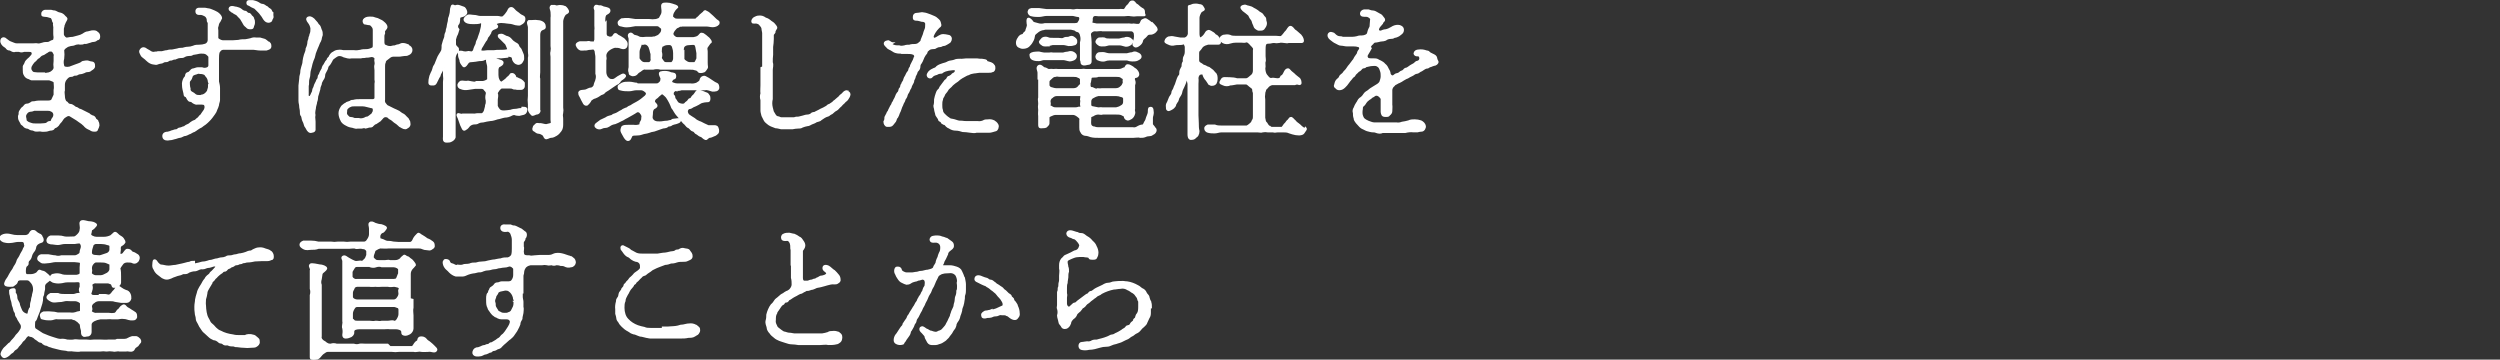 <?xml version="1.0" encoding="UTF-8"?>
<svg id="_レイヤー_1" xmlns="http://www.w3.org/2000/svg" version="1.1" viewBox="0 0 730 105">
  <rect x="0" y="0" width="730" height="105" fill="#333333" stroke="none"/>
  <!-- Generator: Adobe Illustrator 29.4.0, SVG Export Plug-In . SVG Version: 2.1.0 Build 152)  -->
  <defs>
    <style>
      .st0 {
        fill: #fff;
        stroke: #fff;
        stroke-width: .5px;
      }
    </style>
  </defs>
  <g>
    <path class="st0" d="M203.2,95.1c-.6-.4-1.3-.5-2-.4-.6,0-1.1.2-1.7.3-.5,0-1,.1-1.5.3-.5.1-1,.2-1.5.2s-1.2.1-1.5.1h-1.5v.4h-1.6c-.6,0-1.3,0-1.9,0s-1.3,0-1.9-.3c-.6-.1-1.3-.3-1.9-.5-.6-.2-1.1-.5-1.6-.8-.5-.3-.9-.7-1.3-1.1-.4-.4-.7-.9-.9-1.5s-.3-1.3-.3-1.9,0-1.4.3-2c0-.7.4-1.3.7-1.9.2-.3.4-.6.5-.9.2-.3.3-.6.6-.9.3-.4.5-.5.7-.9,0-.4.5-.3.7-.8,0-.2.6-.5.8-.8.2-.3.5-.5.8-.8.2-.3.5-.5.9-.6.3,0,.6-.4.9-.6.3-.2.6-.4.9-.6.3-.2.4-.4.9-.6.6-.3,1.2-.6,1.8-.8.5-.2,1.1-.4,1.6-.6.6,0,1.2-.2,1.7-.4.4,0,.9,0,1.7-.3.6-.2,1.2-.2,1.8-.2s.9,0,1.3-.2c.6-.3,1.3-.4,1.3-1.2s-.4-1-.7-1.5c-.3-.6-.9-.4-1.5-.6-.5-.2-1.1,0-1.5.3-.3.2-.9,0-1,.3-.3.2-.7.3-1,.3-.5,0-1.2.3-2.1.4-.7,0-1.4.2-2.2.3-.7,0-1.3,0-2.1,0h-2.2c-.7,0-1.3,0-2-.3-.4-.2-.7-.4-1.1-.6-.6-.2-.7-.6-1.2-.8-.3-.2-.9-.4-1.2-.6s-.4-.2-.7,0c-.2.3,0,.6,0,.8.2.2.5.7.8,1.1.3.4.7.8,1.2,1,.3,0,.7.6,1.1.8.3.2.7.4,1.1.5.7,0,1.3.5,1.4,1.2,0,.6.2.9-.3,1.4-.3.3-.6.5-.9.7-.3.2-.6.4-.8.7s-.5.5-.8.8c-.3.2-.5.5-.7.8-.2.3-.5.4-.7.8-.2.4-.6.4-.6.8s-.4.6-.6.9c0,.3-.3.6-.5.9-.3.3-.3.6-.4,1,0,.3-.2.7-.4.9-.4.5-.2.8-.3,1-.2.7-.3,1.5-.2,2.2,0,.4,0,.9,0,1.3.2.6.2.7.3,1.2,0,.4.2.8.5,1.1.2.3.3.6.6.9s.5.6.8.8c.3.3.6.5.9.7.4.2.7.4,1,.6.3.3.9.4,1.1.5.3,0,.7.2,1.2.4.4.2.8.3,1.2.3l1.2.3c.3,0,.8.2,1.2.2s.8,0,1.2,0h1.2c.8,0,1.5,0,2.3,0h4.1c.8,0,1.5,0,2.3-.2.7,0,1.3,0,1.9-.4.2-.2.8-.4.9-.6.2-.3.4-.6.4-.9s0-.7-.3-.9-.5-.5-.8-.6Z"/>
    <path class="st0" d="M167.4,75.7c-.4-.5-.9-.8-1.5-.9-.8-.3-1.7-.6-2.5-.7-2.1-.1-1.5.5-3.2.6-.5,0-.9,0-1.4,0h-1.3c-.5,0-.9.1-1.4.1-.5,0-1,.2-1.5,0-.6,0-1.2,0-1.5-.2-.4-.3-.3-.6-.4-1.1,0-.6.2-1.2,0-1.5v-1.2c0-.4.5-.6.5-1.1s.3-.1.4-1c0-.4,0-.8-.5-1-.3-.2-1-.9-1.3-.9-.5-.2-.9-.5-1.5-.7-.3,0-.6,0-1.2-.3h-1.4c-.5,0-.9-.2-1.3.4-.2.5,0,1,.5,1.2.6.2,1.2,0,1.5,0,.4.2.8.5.9.9.2.5.4,1.1.4,1.7s0,1.2,0,1.8v.7c0,.7,0,1.4-.2,2-.2.4-.7.8-1.2.9-.7,0-1.4,0-2.1.3-.5,0-1.2.2-1.8.3-.5,0-1.2.2-1.8.3-.6.2-1.2.3-1.8.3s-1.2.1-1.8.3c-.7,0-1.3,0-1.9.3-.8.2-1.5,0-2,.3-.6.2-1.2,0-1.5,0-.5.4-1.1-.3-1.7-.4-.3,0-.6-.3-.7-.6,0-.3-.5-.6-.8-.6s-.6-.2-.9.6c0,.6.2,1.2.6,1.7.2.3.8.7,1.2,1.2.5.5,1.1.9,1.8,1.1.7,0,1.3,0,2,0,.5,0,1-.3,1.5-.5s1-.3,1.5-.4c.5,0,1-.2,1.5-.3.6,0,.9,0,1.5-.3.5-.2,1-.3,1.5-.3s1.1-.3,1.5-.3,1-.1,1.5-.3c.5,0,1-.2,1.5-.2s1-.1,1.5-.3c.6-.2,1.5.6,1.5.9v1.8c0,.6-.2,1.2-.6,1.7-.4.5-1.2.4-1.6.4h-1.4c-.5,0-.7.3-1.2.3s-.7.2-.9.5-.5.5-.8.7c-.5.3-.4.3-.6.8-.3.3-.2.8-.4.9-.5.4-.4,1.5-.4,2.2s0,1.4.4,2.1c0,.3.3.6.5.9s.4.6.6.8c.2.3.6.5.7.6.2.3.6.2.9.5.4.2.7.3,1.1.3s.9,0,1.3,0c.4,0,.9,0,1.2.4.3.2.3.7,0,1.4-.2.4-.4.8-.7,1.2s-.5.8-.6.9c-.2.2-.5.7-.7.8-.3.2-.5.4-.7.7-.2.3-.5.5-.9.7-.2.2-.5.4-.7.5-.4.2-.9.6-1.1.6-.6,0-.6.5-1,.5-.6,0-.7.3-1,.3s-.9.2-1.2.4c-.4.2-.8.3-1.2.3-.6.2-1,.8-.9,1.5.3.8,1.3.7,2,.6.4,0,.8-.3,1.3-.5.4,0,.8-.2,1.2-.4.3-.3.6,0,.9-.4.2-.2.5-.3.8-.3.5-.1.6-.4,1.1-.5.4-.1.7-.3.9-.6.4-.4.8-.8,1.2-1.1s.9-.9,1.3-1.1c.5-.4.9-.8,1.2-1.3s.7-.9.9-1.4c.3-.5.5-1,.7-1.5,0-.6.3-1.1.6-1.6,0-.6.2-1.1.3-1.7,0-.6.2-1.2,0-1.8,0-.5,0-1,0-1.5,0-.4-.2-.9-.2-1.4v-1.7l.2.7v-3.4c0-.7,0-1,0-1.7,0-.4.2-.6.2-1.1s.3-1.4.9-1.8c.4-.3.8-.4,1.2-.5h3.4c.5-.1.9-.1,1.4,0,.6.2.9,0,1.4,0,.4.2.9.2,1.3,0,.3,0,.8,0,1.3.2.4,0,.8,0,1.2.2.5.3,1.2.4,1.8.2.6,0,1.1-.5,1.2-1.1,0-.5-.2-1-.6-1.3ZM150.2,88.1c0,.5,0,1-.2,1.5-.2.4-.4.8-.6,1.2-.2.3-.5.5-.9.6-.3.2-.7.2-1.1.2s-.9,0-1.3-.3c-.4-.2-.8-.3-.9-.7-.2-.3-.4-.6-.6-1-.2-.5,0-.8-.2-1.3-.2-.4,0-1,.2-1.4,0-.4.3-.8.6-1.2,0-.4.5-.7.9-.8.4-.1.9-.2,1.4-.3.4,0,.8,0,1.2.3.3.2.6.5.8.8s.4.7.5,1.1c0,.6.3.7.3,1.3h-.1Z"/>
    <path class="st0" d="M39.7,98.4c-.4,0-.8,0-1.1,0-.4.1-.8.3-1.2.5-.3.2-.7.3-1.1.3h-2.1l-.5.2h-2.1c-.7.1-1.4,0-2.1,0h-2.1c-.7.1-1.4.1-2.1,0h-2.1c-.6,0-1.2-.2-1.8,0-.6.1-1.3,0-1.8,0-.6-.2-1.3-.3-1.9-.2-.6,0-1.2-.2-1.8-.4-.5-.2-1.4-.4-1.8-.6-.6-.2-1.1-.5-1.7-.7l-2-1.3c-.6-.3-.4-1.3-.4-1.9s.2-.7.4-.9c.2-.3.3-.8.4-1l.6-1.5c.2-.5.3-1.1.5-1.6s.3-1,.4-1.6c0-.6,0-1.1.3-1.6,0-.3.2-1.2.3-1.6.1-.5-.2-1.1.3-1.7.2-.3.9-.7,1.4-1.2s0,0,0,0c.1.3.6.5.9.7.7.2,1.4.3,2.1.2.6,0,1.2-.3,2.1-.3h2c.7,0,1.8-.3,1.8.6s0,.8,0,1c-.3.5-.3,1.1,0,1.6.2.4-.4.4-.7.4-.5,0-.9.3-1.4.3h-2.5c-.7,0-1.4,0-2-.3-.7,0-1.4,0-2.1,0-.6.3-1,.7-1,1s.3.6,1,1c.6.4,1.2.3,2.1.2.7,0,1.4-.1,2.1-.3.5-.1.8,0,1.5,0h1.5c.6,0,1.7.6,1.6.9v2.2c0,.3-.5.3-1,.4-.7.3-1.4.4-2.1.3h-3.6c-.7-.2-1.4-.3-2.1-.3-.7-.1-1.4,0-2.1,0-.7.3-.9.7-.8,1,.2.6,0,.8.8.9.7.2,1.4.2,2.1.2s1.3-.5,2.1-.3h3.6c.3-.1.5,0,1,.2.4,0,.7.3,1,.5.2,0,.5.5.8.7.2.2.3.5.3.8,0,.6.3,1.1.3,1.5,0,.6,0,1.1.4,1.3.3.3.8,0,1.3,0s.9-.5.9-1v-2.2c0-.4.2-.8.9-1.2.6-.3,1.2-.5,1.9-.6h1.7c.5,0,1.1-.1,1.7,0,.6,0,1.2,0,1.7,0,.6-.1,1.2-.2,1.8-.1.7,0,1.1.3,1.9.4.7,0,1.4.2,1.7-.7,0-.4,0-.9-.3-1.2-.4-.3-.9-.6-1.4-.9-.3-.3-1-.5-1.3-.9-.3-.4-.6-.6-.9-.4-.4.2-.6.4-.9.8-.3.5-.4.4-.6.6-.3.3-.3.7-.9,1-.6.1-1.2.1-1.7,0h-3.7c-.6.1-1.8-.5-1.5-.9.3-.4,0-.9,0-1.2,0-.5.4-1,.8-1.2.4-.4,1-.6,1.6-.6h3c.6,0,1.1,0,1.6.2.6.1,1.2.2,1.8.3h1.6c.5,0,1-.5,1.1-1,0-.4,0-.9-.2-1.3-.2-.5-.6-.9-1.2-1-.5-.2-.9-.4-1.3-.7-.3-.2-.6-.5-.9-.5-.6,0-.8.9-1.2,1.2-.4.3-.6.9-1.1,1.2-.5.4-.9,0-1.5,0h-1.5l.2.3h-1.8c-.5,0-.7,0-1-.3-.4-.3,0-.7.1-1.3.2-.5.2-1.1,0-1.6,0-.3.7-.8,1.3-.7h1.6c.6,0,1.2,0,1.8,0,.4,0,.7.2,1,.3.4,0,.3.8.7,1,.2.1.8-.2,1.3-.3.4-.2.7-.6.7-1v-1.8c0-.8,0-1.6-.2-2.3,0-.2.5-.9.8-1.3.3-.5.9-.7,1.5-.7s1.2,0,1.7.3c.6.2,1.3-.2,1.5-.8.4-.8,0-1.4-.7-1.7-.6-.5-1.1-.3-1.4-.8-.3-.4-.7-.5-1.2-.5-.3,0-.8.8-.9.9-.2.4-.6.6-1,.6-.6-.1,0-1.4-.2-1.9,0-.4.2-.8.5-.9.4-.2.7-.5.9-.9,0-.2-.1-.4-.3-.7-.2-.4-.5-.7-.9-.9-.4-.2-.7-.5-1-.8,0,0-.4-.5-.8-.3l-1,.9c-.6.3-1.3.5-2.1.5h-2.1c-.4,0-.8-.1-1.2-.3-.4-.2-.7-.4-.6-.8.3-.8,0-1.2.6-1.4.3-.2.6-.5.9-.9,0,0,.2-.2.2-.3,0-.3-.7-.7-1.5-.8-.6,0-1-.1-1.8-.3-.8-.2-1.2,0-1.3.3-.2.4.2,1.4,0,2.1,0,.6-.3,1.1-.7,1.5-.4.4-.9.9-1.4.8-.5,0-2,.1-2.5,0-.7-.2-1.3-.3-2-.3h-2.1c-.5.1-.9.6-1,1.1,0,.4,0,.8,1,1,.7,0,1.4.2,2.1.2s1.2-.3,2.1-.3h2.3c.8.1,1.9-.4,2.2,0,.8,1,0,1.9,0,2.5s-.3.7-.6.9c-.3.2-.7.4-1.1.4h-3.9c-.6.2-1.2.2-1.8,0-.6,0-1.2-.2-2-.3h-2.1c-.5.1-.9.5-.9,1s.3.5.9,1c.5.4,1.6.1,2.1.1s1.5-.3,2-.3h5.7c.5,0,1.8.2,1.8.3,0,.8-.1,1.1-.1,1.4,0,.6,0,1.2,0,1.8,0,.5-1.1.8-1.7.7h-2c-.7,0-1.4,0-2.1-.3-.7-.2-1.4-.2-2.1,0-.5,0-.8.5-.9,1,0,0,0,0,0,0-.1-.2-.3-.3-.3-.4-.1-.3-.6-.6-.9-.9s-.6-.5-1-.6c-.3,0-.6-.2-.9-.3-.4,0-.5.5-.9.8-.5.3-1.1.5-1.7.5h-1.1c-.5,0-.6-.6-.6-.9,0-.6,0-1.5.4-1.8.3-.2.5-.5.4-.8,0-.3.1-.7.4-.9.3-.3.5-.7.6-1.2.1-.4.3-.8.6-1.2.3-.3.5-.7.6-1.2,0-.4.3-.8.6-1.1.3-.2.6-.4,1-.5.4,0,.7-.4.6-.8q0-.3-.3-.7c0-.2-.3-.7-.8-.8-.4-.2-.7-.4-1-.7s-.5-.3-.8-.3c-.6,0-.8.6-1,.9-.3.4-.8.6-1.3.6h-2.1c-.7,0-1.4-.1-2.1-.3-.7-.2-1.5-.2-2.1,0-.8.3-.9.6-.9.9s.2.7.9,1c.7.2,1.4.3,2.1.2.6,0,1.5-.3,2.1-.3h1.2c.4,0,.7.2.8.6,0,.5.3.6,0,1.2-.4.5-.3.8-.6,1.2-.3.5-.6,1-.8,1.5-.3.6-.7.9-.8,1.5-.2.6-.5,1.1-.8,1.5-.2.5-.5,1-.9,1.5-.3.5-.6,1-.9,1.6-.4.5-.7,1-.9,1.6-.3.8.6.9,1.4.9s.9,0,1.1-.2c.3-.3.8-.4,1-1.1,0-.5.8-.6,1-.6h1.8c.7,0,.9.3,1.5,1,.4.5.6,1.2.6,1.9s-.2.9-.3,1.5c0,.6-.3,1-.3,1.5s-.3.8-.3,1.6,0,.7-.3,1c-.2.4-.3.8-.4,1.3,0,.5-.5.5-.9.3-.5-.2-1-.6-1.2-1.1-.2-.4-.4-1-.6-1.5,0-.4-.2-.8-.4-1.1-.2-.3-.4-.7-.4-1.2s-.1-.8-.4-1.2c-.2-.2.2-1-.3-1.2-.2,0-.9,0-1.2.4,0,.5,0,1,.2,1.5.1.5.1.9.3,1.4.2.5.2.9.3,1.4.2.4.3.9.4,1.3,0,.5.5.7.5,1.3s.4.8.6,1.3c.1.4.3.5.5.9s.4.6.5.8c.2.4.2.9,0,1.4-.3.5-.6,1-1,1.4-.3.3-.6.6-.8,1-.3.4-.6.7-.9,1s-.4.7-.9.9c-.3.3-.6.6-.9.9-.4.3-.8.8-1,1.2-.3.7-.5.9,0,1.5.4.5.9.3,1.4,0,.6-.3.9-.9,1.4-1.1.4-.2.4-.6.9-.9.4-.2.7-.5.9-.9.3-.3.6-.6.9-1,.2-.4.5-.7.8-.9.4-.4.4-.7.9-1.1.2-.2.6-.3.9,0,.4,0,.8.2,1.1.4.3.3.5.5.9.7.3.2.7.6.9.6.4,0,.7.2.9.5.3.2.6.4.9.4s.6.3.9.4c.3,0,.6.2,1,.3.6.2,1.4.3,2,.5.7.2,1.5.2,2,.3.6.3,1.2,0,2.1.2.7,0,1.4.2,2,0h5.7c.6-.1,1.3-.1,1.9,0,.6-.1,1.3-.1,1.9,0,.7.2,1.2-.2,1.9,0,.6,0,1.3,0,1.9,0,.7-.2,1.3.3,2-.1.3-.2.3-.4.5-.7.2-.3.7-.5.9-.7.2-.3.4-.6.6-.8.4-.4.1-.7,0-1-.3-.3-.6-.6-1-.7ZM26.6,73.6c0-.6.2-1.2.4-1.8,0-.4.5-.7.9-.8h1.6c.6,0,1.3.1,1.8.3.6.1.9.3.9.5v1.1c0,.5-.4,1-.9,1.2-.6.2-1.2.4-1.8.6-.5.2-1,0-1.6,0-.6,0-1.2-.2-1.3-.8v-.3ZM26.6,79.6c.1-.4.1-.8,0-1.2,0-.5.1-.9.4-1.3.4-.5.6-.6.9-.7h1.6c.6,0,1.2,0,1.8.3s1,.3.9.7v1.2c0,.5-.4,1-.9,1.3-.7.3-1.2.7-1.8.7h-1.6c-.6,0-1.5-.6-1.3-1Z"/>
    <path class="st0" d="M78.8,73.3c-.4-.3-1.2-.4-1.6-.6-.5-.2-1.1-.3-1.7-.2-.4,0-.9.2-1.3.4-.5.2-.7.5-1,.5-.5,0-1,.2-1.4.4-.5.2-1,.3-1.5.4-.7,0-1.1.3-1.5.3-.6,0-.9.3-1.5.3s-.9,0-1.3.3c-.4.2-.9.3-1.3.3s-.9.2-1.3.3c-.5,0-.9.2-1.3.3-.5.2-1,.1-1.3.3-.4.1-.9.3-1.4.3-.4,0-.9.2-1.3.3l-1.4.3v-.8c-.6,0-.9,0-1.4.3-.5,0-.9.2-1.4.3-.6.2-1,.2-1.3.3-.5.1-.9.2-1.4.3-.6,0-1.3.2-2,.2-.9,0-1.6-.3-2.1-.3-.4,0-.7-.3-1-.6s-.6-1.1-1.1-.9c-.2,0-.3.9-.3,1.5s.2.9.4,1.2c.2.5.6,1,1,1.3l1.3,1c.4.2.8.4,1.3.4s.8-.2,1.2-.3c.4-.2.8-.4,1.2-.5.4-.2.9-.3,1.3-.4.4,0,1-.5,1.3-.4.5,0,1,0,1.4-.4.4-.2.9-.3,1.3-.4.5,0,.8,0,1.4-.3.4-.2.9-.4,1.4-.3.6,0,1.1-.4,1.5-.4.6,0,1.2-.3,1.6-.4.5,0,.7-.2.8.2,0,.4-.4.6-.8,1.1-.3.4-.7.6-.9.9,0,.3-.5.5-.8.8-.2.2-.5.5-.6.8-.3.4-.5.6-.6.8-.3.6-.6,1.1-1,1.7-.3.5-.6,1.1-.7,1.7-.2.6-.4,1.3-.5,1.9,0,.6-.2,1.2-.2,2s0,1.3.1,1.8c0,.7.3,1.1.3,1.7s.3.9.6,1.5c.2.5.5,1,.8,1.4.3.5.6.9,1,1.2.3.3.8.7,1.2,1.1s.9.7,1.4.9c.6,0,1.2.4,1.6.8.3.3.6,0,1.1.4.3.3.7.4,1.2.3.4,0,.6.3,1.2.3s.8,0,1.2.2c.8,0,1.5.2,2.3.2.8.1,1.6.1,2.5,0,.4,0,1.1,0,1.4-.3.3-.2.8-.6.7-1.2,0-.3,0-.7-.3-.9s-.5-.5-.7-.6c-.3-.3-.6-.3-1-.4-.5-.2-.9,0-1-.1h0c-.3,0-.7.1-1,.3-.5,0-1.1,0-1.6,0-.7,0-1.3,0-2-.2-.6-.1-1.3-.2-1.9-.4-.6-.2-1.2-.4-1.7-.7-.6-.2-1.1-.6-1.5-1-.4-.5-.8-.9-1.3-1.3-.4-.3-.5-.9-.9-1.5-.3-.5-.5-1.2-.6-1.8-.1-.7-.2-1.3-.2-2-.1-.6,0-1.2,0-1.8.2-.6.3-1.1.4-1.7,0-.6.3-1.1.6-1.6l.9-1.5c0-.5.5-.6.6-.8.2-.3.4-.6.7-.8.2-.3.5-.5.7-.7.3-.3.5-.4.8-.6.2,0,.4-.6.9-.6s.6-.3.9-.6.7-.2.9-.5c.2-.2.6-.2.9-.4.3-.3.6-.4,1-.4s.5-.3,1-.3.5-.3,1-.3c.4,0,.6-.2,1.1-.2.8,0,1.6-.2,2.1-.3.7,0,1.4-.1,2.2-.1h1.5c.6,0,.8-.2,1.1-.3.5,0,.5-.4.5-.9s-.3-1.2-.9-1.5Z"/>
    <path class="st0" d="M92.8,72.4h9.2c.6,0,1.5-.2,1.8,0s1.2-.1,1.8,0c.5.2.7,0,1.1.3.4.3.5.5.5.7,0,.4,0,.8,0,1.1-.3.6-.3,1-.6,1.2-.3.3-.7.8-1,.7-.6-.2-1.3.2-2,0-.5-.2-1.1-.5-1.6-.8-.8-.4-1.2-1-1.8-.7s0,.9,0,1.3v17.6c.2.6-.3,1.5,0,2.1,0,.3.2.6,0,1.9,0,.7.5.9.9.8.5,0,.9-.2,1.4-.4.4-.3.8-.6.7-1.4,0-.7.9-.9,1.7-.9h7.2c.4,0,1.2-.1,1.8,0h1.8c.6,0,1.7.3,1.7.9,0,.9.3.9.9,1,.5,0,.9-.2,1.3-.4.5-.3.9-.9.9-1.5v-2c0-.6,0-1.2,0-1.8,0-.7-.2-1.4,0-2.3v-2.3l-.8-.2v-7.3c0-.6.2-1.1.6-1.6.3-.3.6-.6.9-1,0-.2-.2-.6-.4-.8-.2-.2-.5-.7-.9-.9s-.5-.6-1.1-.7c-.2,0-.6-.6-.9-.3-.3.3-.7.5-.9.9-.5.4-1,.6-1.6.6h-1.5c-.4-.2-1.2,0-1.4,0h-1.8c-.5,0-1,0-1.3-.4-.4-.3-.6-.6-.5-.9,0-.4.2-.8.3-1.1.2-.4,0-.7.7-1,.3-.2.7-.4,1.1-.5.9,0,1.5.1,2.5,0h8.6c.4,0,.8,0,1.2.2s.9.3,1.3.3.9.2,1.2,0c.4-.3.8-.4.9-.8,0-.5,0-1-.4-1.3-.5-.4-1-.7-1.6-.9-.5-.4-1-.7-1.5-1-.5-.2-.8-.8-1.2-.5-.4.4-.8.8-1.1,1.3-.3.6-.4,1.1-1.1,1.3h-2.3c-.8,0-1.6,0-2.4-.1-.4,0-.9-.2-1.3-.2s-.9,0-1.3-.2c-.4-.2-.8-.4-1.2-.5-.5,0-.5-.5-.5-.9s.3-1,.8-1.2c.4,0,.9-.8,1.1-1.1.3-.4-.7-.8-1.4-1-.6,0-1.2-.2-1.8-.4-.5-.3-1.1-.6-1.5-.2-.4.4,0,.9,0,1.7v1.6c0,.6-.3,1.2-.6,1.6-.2.4-.6.8-1.1.8h-4c-.6.1-1.3.1-1.9,0-.6,0-1.2,0-1.8,0-.6.1-1.3.1-1.9,0-.6,0-1.3,0-1.9,0h-1.8c-.7-.2-1.5-.3-2.2-.3h-2.2c-.7.3-.9.6-.9,1s.4.7.9,1c.9.5,1.5.2,2.2.2s1.5,0,2.2-.3ZM116.6,91.7c0,.5-.2,1-.5,1.5-.3.6-.8.8-1,.7-.6-.3-1.2,0-1.8,0h-1.8c-.7.2-1,0-1.8,0-.8.2-1.2,0-1.8,0-.6,0-1.2,0-1.8,0h-1.8c-.6,0-.9-.1-1-.3-.2-.3-.6-.3-.5-.7v-1.3c0-.5.2-1,.5-1.5s.5-.7,1-.7h9c.5,0,1.3,0,1.8,0,.4,0,.6.2,1,.3.3,0,.5.4.5.7v1.3ZM116.6,84.5c-.2.3,0,.9,0,1.2,0,.5-.2.9-.5,1.3-.2.4-.6.6-1,.7h-7.2c-.6,0-1.2,0-1.8,0h-1.8c-.6,0-1.5-.4-1.5-1v-1.2c0-.5.3-.9.5-1.3,0-.4.6-.7,1-.7h1.8c.6,0,1.2,0,1.8,0,.6.1,1.2,0,1.8,0,.6.1,1.1,0,1.8,0h1.8c.6.2,1.4,0,1.8,0,.4.1,2,.2,1.5,1ZM108.1,77.8c.6.2,1.2.2,1.7,0,.6-.2,1.2-.2,1.7,0h3.5c.6,0,1.6.5,1.5.9v1.2c-.2.3-.3.8-.5,1.2-.2.6-.5.5-1,.6h-7.2,0c-.7,0-1,0-1.8,0h-1.8c-.7.2-1.6-.6-1.5-1,0-.4,0-.9,0-1.3,0-.2.5-.9.6-1.1.2-.4.5-.6.9-.6h2.1c.6,0,1.2,0,1.7,0Z"/>
    <path class="st0" d="M125.6,100.1c-.4-.4-.9-.5-1.2-1-.4-.5-1-.7-1.7-.6-.3,0-.6.5-.6.7,0,.5-.4.5-.6.7-.5.4-.8,1.4-1.2,1.4h-6.4l-.7-.7h-1.7c-.5,0-1.1,0-1.6,0h-3.3c-.7,0-1.2-.1-1.6,0-.5.2-1.1.2-1.7,0h-3.3c-.6,0-1.2,0-1.7,0-.6-.2-1.2-.2-1.7,0-.3,0-.7,0-1-.2-.5-.2-.6-.5-.9-.6-.6-.3-1.2-.9-1-1.6v-15c-.2-.5-.2-1.1,0-1.7l.2-1.3c0-.3.2-.6.5-.8.3-.3.8-.6.9-1,0-.5-1-.8-1.5-.9-.6,0-1.5-.3-1.8-.3s-1.1-.2-1.3,0c-.7.5.3,1.1,0,1.8,0,.5,0,1.3,0,1.8v1.7c0,.6,0,1.2,0,1.8.2.6.2,1.3,0,1.9,0,.6,0,1.3,0,1.9,0,.6,0,1.3,0,1.9v9.4c0,.4,0,1,0,1.4,0,.5,0,1,0,1.4v2.1c0,.5.5.8,1,.7.5,0,1.1-.3,1.5-.6.5-.5.6-.8,1.1-1.2.6-.4.9-.7,1.4-.7h18.7c.7.1,1.4.1,2.1,0h2.1c.7,0,1.4,0,2.2,0,.8.2,1.4-.2,2.2,0,.7.1,1.4,0,2.1,0,.8-.2,1.9.6,2.3-.2.2-.5-.2-.6-.6-1.1-.4-.4-.8-.8-1.2-1.1Z"/>
    <path class="st0" d="M336,88.3c-.3-.5-.5-1-.6-1.5,0-.5-.7-.9-.8-1.3-.2-.5-.6-.9-1.1-1.1-.3-.1-.8-.7-1.3-.9-.5-.3-1-.5-1.5-.7-.5-.2-1-.3-1.6-.4-.6,0-1.2-.2-1.7-.1-.5,0-1.2,0-1.9.1-.8,0-1.1.4-1.8.4s-1.2.3-1.7.6c-.4.2-1.3.6-1.7.8-.7.3-1.2.9-1.6,1-.4,0-.6.2-.8.5,0,.2-.4.2-.8.5-.3.2-.4.3-.8.6-.3.2-.5.4-.8.6s-.4.3-.8.6-.4.5-.8.6c-.4,0-.3,0-1.5,1.1-.4.3-1.1-.2-1.1-1.1s0-1.1,0-1.6.2-.7,0-1.4c0-.4,0-.9,0-1.3,0-.6,0-1.2.2-1.7,0-.2,0-.4.2-1.6,0-.6,0-1.2.2-1.7,0-.5,0-1-.2-1.4,0-.4-.2-.9-.2-1.3s0-.6.6-.9.9-.4,1.4-.6c.5-.2,1.1-.3,1.7-.3h1.2c.7.2,1.3,0,1.7.4,0,.2,0,.4,1,.4s.9-.2,1.1-.6c.2-.3.3-.8.3-1.2,0-.6-.2-1.3-.5-1.8-.2-.6-.6-1.1-1.1-1.5-.4-.5-.9-1-1.5-1.3s-.9-.9-1.7-.9-.8-.2-1.1-.3c-.3,0-1-.3-1.4-.4-1-.3-1.5,0-1.6.6,0,.5.5.9,1,1,.3,0,.7.4,1,.4s.6.3.8.5c.4.4.8.9,1,1.5,0,.2-.2.6-.3.9-.2.4-.6.7-1,.8-.3,0-.7.3-1.3.6-.7.3-1,.5-1.3.6-.3.1-.7.3-.8.5-.3.4-.5.5-.6.6-.4.5-.6,1.1-.6,1.8v1c.2.7,0,1.4,0,2.1,0,.4,0,.8,0,1.2,0,.6-.2.9-.2,1.2s0,.9-.2,1.2c0,.4,0,.8-.2,1.2,0,.4,0,.8,0,1.2s0,.8,0,1.2v1.3c0,.6-.2.8,0,1.2.2.6.2,1.3,0,1.9,0,.6.3,1.2.4,1.9,0,.5.5.8.7,1.2.2.5.6.7,1.1.6.3,0,.6-.2.8-.4.3-.3.5-.7.6-1,0-.5.4-1,.8-1.4.5-.3.8-.7,1-1.2,0-.2.2-.3.6-.7.3-.2.5-.4.7-.7.3-.3.3-.6.7-.7.3-.2.5-.4.7-.7s.4-.4.7-.6.5-.4.7-.6c.3-.2.5-.4.8-.6.3-.3.5-.3.8-.6s.5-.4.8-.5c.3-.1.6-.3.8-.5.6-.3,1.2-.6,1.8-.8.6-.2,1.2-.4,1.8-.5.6,0,1.3-.2,1.9-.2.8-.2,1.6,0,2.2.4.3.1.6.3.9.5.3.3.6.3.9.6.3.2.5.5.7.8s.4.4.5.9c0,.4.4.6.3,1v1.1c0,.8,0,1.6-.4,2.2-.3.3-.4.6-.5,1,0,.5-.6.5-.6.9s-.6.6-.8.9c-.2.4-.3.7-.9.8-.5,0-.5.4-.9.7s-.6.3-.9.6c-.6.4-1.2.7-1.4.8-.6.2-.9.6-1.4.6s-.9.4-1.5.6-1,.4-1.5.5c-.6.1-1,.3-1.5.4-.5,0-1,0-1.4.2-.4.3-1,.4-1.5.3-.4,0-1,.2-1.5.2-.9,0-1,1.5-.2,1.8.7.2,1.5.2,2.3,0,1.1,0,2.1-.3,3.1-.6.6-.2,1.3-.3,2-.3s1-.2,1.5-.4c.6-.3,1.2-.3,1.6-.5.6-.2,1.1-.3,1.6-.6.6-.3,1-.5,1.5-.7.4-.2.7-.6,1.2-.8.5-.2.6-.5,1.2-.8.5-.2.9-.5,1.2-.9.3-.4.6-.7,1-1,.5-.5.7-.6.9-1.2.2-.5.4-.9.6-1.3.3-.4.4-.9.4-1.4s0-1,0-1.6h.3c0-.5,0-1.1-.2-1.6Z"/>
    <path class="st0" d="M244.9,97.2c-.6-.3-1.2-.4-1.9-.3-.4,0-.8,0-1.2.3-.6.2-1.1.3-1.7.4-.4,0-.9,0-1.4,0s-.9,0-1.4,0h-5.4c-.3,0-.9-.2-1.4-.2s-.9-.2-1.3-.3c-.4,0-.8-.3-1.2-.6-.3-.2-.6-.5-.9-.7-.4-.3-.4-.7-.6-1-.2-.4-.3-.9-.2-1.4,0-.7,0-1.4.4-2,0-.3.3-.6.5-.9.3-.4.4-.6.6-.9.2-.3.4-.6.8-.8.3,0,.3-.7.9-.7s.6-.5.9-.7c.2,0,.7-.4,1-.6s.7-.4,1.1-.6c.3-.2.7-.4,1.1-.6.4,0,.8-.3,1.1-.5.3,0,.6-.5,1.1-.4.4,0,.7-.2,1.1-.3.4,0,.7-.2,1-.3.7-.4,1.1-.3,1.8-.5.6-.2,1.3-.3,1.8-.5.7-.2,1.4-.4,2.2-.3.4,0,.6,0,1-.3.4-.2.6-.6.5-.9,0-.5-.2-1-.5-1.3-.3-.4-.7-.8-1.1-1.2-.4-.2-.5-.4-.8-.6-.3-.3-.6-.5-.9-.7-1.1-.5-1.5,0-1.5.4s0,.3.2.6c0,.2.8.5.9,1,0,.6-1.3.9-1.5.9-.6,0-.7.3-1.2.5-.3,0-.5.4-.9.4s-.6.3-1,.3-.8.3-1.1.3h-1.1c-.6-.3-.5-1-.5-1.7s0-1.2,0-1.7c0-.8,0-1.2,0-2.2,0-.7,0-1.5,0-2.2,0-.4,0-.7,0-1.1s.6-.6.7-1.6c0-.5-.2-.9-.5-1.3-.3-.4-.5-.9-1.1-1.1-.4-.3-.9-.6-1.4-.8-.4,0-1.2-.3-1.4-.3-.6,0-1.2,0-1.7.3-.5.2-.6.8-.4,1.3.4.6,1.6.1,1.9.4.3.3.5.6.6,1,.2.6,0,1.3.2,1.8,0,.6,0,1.2,0,1.8v2.5h.1c0,.6,0,1.2,0,1.9,0,.6,0,1.3,0,1.9.2.7.2,1.3.2,2,0,.6-.4,1.2-.8,1.6-.3.2-.5.4-.9.5-.3.2-.6.3-.9.6-.5.2-.9.5-1.3.9-.5.5-1,.7-1.2,1.1-.3.5-.6.9-1,1.2-.3.4-.6.9-.8,1.4s-.4,1-.5,1.5c0,.3,0,1.2-.2,1.7-.2.9.2,1.4.3,2,0,.6.4,1.2.8,1.6.3.5.8.9,1.2,1.2.4.4,1,.7,1.5.9s1.2.4,1.8.6c.6.2,1.2.4,1.8.4s1.3.1,1.9.2h6.4c.8,0,1.6-.2,2.4,0,.8,0,1.6,0,2.3-.2.4,0,.7-.3,1-.5.3-.3.4-.4.5-1.2,0-.3,0-.7-.3-1-.2-.2-.5-.4-.7-.6Z"/>
    <path class="st0" d="M297,89.4c0-.3-.3-.7-.5-1-.2-.4-.6-.5-.6-.9s-.6-.6-.7-.9c0-.4-.5-.6-.8-.8-.2-.2-.5-.5-.8-.8-.4-.3-.6-.4-.7-.6-.2-.3-.6-.5-.9-.7-.3-.2-.5-.4-.9-.6-.2,0-.4-.4-.8-.6-.3-.2-.6-.6-1.1-.6s-.7-.4-1-.5c-.5-.1-1-.3-1.5-.5-1-.5-1.8-.3-1.9.4-.2.8.8.9,1.4,1.3.3.2.9.4,1.3.6.4,0,.7.5,1.1.6.3.2.6.4.9.7.3.2.6.4.9.7.3.2.6.5.8.8s.5.6.7.8c.3.3.6.7.8,1.1.2.3.4.8.3,1.2,0,.3-.3.4-.8.6-.4.2-.9.4-1.3.6l-1.3.4v-.2c-.5.2-.7.3-1,.3-.5.2-.9,0-1.2.3-.6.4-.8.6-.6,1.2,0,.6,1.1.5,1.4.3.2,0,1.2,0,1.7-.3.5-.3,1,0,1.7-.4.6-.3.9,0,1.4-.1.3,0,.7,0,.9.2.4.1.7.3,1,.6.4.3.9.6,1.4.6s.6-.2.9-.6c.3-.3.4-.8.3-1.2,0-.7-.2-1.4-.5-2Z"/>
    <path class="st0" d="M281.4,81c-.2-.6-.4-1.1-.7-1.7-.2-.6-.8-1-1.4-1.2-.6-.2-1.3-.4-1.9-.4h-1.9q-.5,0-.4-.2c0-.3.3-.5.4-1,0-.2.3-.6.5-1,.2-.4.4-.9.6-1.3,0-.5.4-.9.8-1.2.3-.3.9-.5.9-1.2s-.2-.9-.6-1.2l-1.4-1,.5.4c-.5-.3-1.1-.6-1.7-.7-.4-.2-.9-.3-1.3-.3s-1,0-1.3.1c-.4,0-.9.5-.8,1,.2.9,1.4.3,2.1.6.6.2,1,.8,1,1.4s0,1.2-.4,1.8c-.2.4-.3.8-.4,1.2-.2.4-.4.8-.5,1.2,0,.4-.2.8-.5,1.2-.3.3-.2.7-.5.9s-.3.3-1.6.6c-.5,0-1,.2-1.5.3-.5,0-1.1.1-1.6.3-.5,0-1.1.2-1.6.2h-1.5c-.5,0-1.5-.5-1.6-.9,0-.5-.5-.9-1-.8h-.2c-.5,0-.8,1.2-.3,1.9.2.5.4.9.7,1.3.4.6.7.9,1.2,1.1.4.2.8.4,1.2.5.4,0,.8-.1,1.1-.3.4-.3.9-.5,1.4-.6.4,0,.6-.2.9-.3.4,0,.8-.2,1.2-.3.4,0,.8.2.9.6.2.5,0,1.1,0,1.5-.3.4-.5.8-.6,1.2,0,.4-.3.5-.5,1,0,.3-.3.5-.6,1-.2.5-.4.6-.5,1s-.5.7-.6,1c-.2.3-.3.7-.6,1-.2.3-.3.6-.6,1-.2.3-.4.6-.6,1,0,.2-.4.4-.6,1,0,.3-.3.5-.6,1-.2.3-.4.6-.6.9,0,.4-.3.7-.6,1-.2.2-.4.7-.6.9-.3.4-.5.9-.9,1.3-.3.4-.5,1-.5,1.5s.2.7.5.9c.5.3,1.2.4,1.8.2.4,0,.3-.5.7-.8.2-.4.5-.8.8-1.2s.6-.8.7-1.3c0-.5.3-.5.5-1,.2-.4.4-.6.6-1.2,0-.3.6-.8.6-1.2,0-.4.3-.8.6-1.2.2-.4.4-.8.6-1.2.3-.4.5-.9.7-1.4.3-.5.6-1,.7-1.4.2-.5.5-.8.7-1.4.2-.5.4-1,.7-1.4.3-.3.5-1.2.7-1.5.3-.4.5-.9.7-1.4s.4-1,.7-1.5c.3-.6.3-.9.9-1.2.4-.3.9-.4,1.4-.5.6,0,1.2-.1,1.8-.1s1.2.3,1.6.8c.3.5.5,1.2.5,1.8-.2.7,0,.7,0,1.4s0,1.1-.2,1.4c0,.4,0,.8-.2,1.4-.2.4-.3.9-.3,1.4s-.3,1.1-.3,1.4c0,.5-.3.9-.5,1.4-.3.5-.3,1-.5,1.3,0,.4-.3.9-.5,1.3-.2.5-.4.9-.7,1.4-.2.5-.5.9-.9,1.3-.3.4-.6.7-1.1.9-.4,0-.9.6-1.5.4-.3,0-.8-.2-1.1-.3-.6,0-1-.6-1.4-.6-.4-.3-1-.7-1.2-.7-.5.1-.6.3-.6.6,0,.6.5.8.8,1.2.3.4.6.6.7.9,0,.4.3.8.5,1.2.3.7.7,1.1,1.3,1.1s.8,0,1.2,0c.6,0,.9-.3,1.2-.3.4-.1.7-.3,1-.5.3-.2.7-.4.9-.7.3-.3.6-.5.8-.9.2-.3.3-.4.7-.9.2-.4.4-.7.6-1,.3-.3.5-.7.6-1.1,0-.5.3-1,.6-1.4.3-.4.5-.9.6-1.5.2-.5.4-1,.5-1.5,0-.5.2-1,.4-1.5.2-.6.2-.9.3-1.5.2-.7,0-1.2.2-1.6.2-.5.2-1,.2-1.5s0-1.2,0-1.6c0-.6-.2-1.3-.3-1.9Z"/>
  </g>
  <g>
    <path class="st0" d="M67.8,3.4c.4.3.8.6,1.3.8.3.2.5.6.9.9.3.3.5.6.7,1,.3.4.6,1.2.9,1.4.6.4.6.8,1.3.8s.9,0,1-.5c0-.3.3-.6.3-1.1s0-.8-.2-1.1c0-.4-.3-.7-.6-.9-.2-.2-.3-.7-.8-.7s-.6-.6-1-.6-.9-.3-1.2-.6c-.4-.3-.9-.5-1.4-.6-.4,0-.8-.2-1.2-.2s-.7.1-.8.5h0c0,.1,0,.1,0,.1,0,.4.3.4.7.8Z"/>
    <path class="st0" d="M25,12.6c.3,0,.9-.3,1.1-.3s.6-.3,1.2-.3.9-.4,1.1-.5c.6,0,.6-.6.6-.9,0-.6-.3-.9-.6-1.1-.3-.4-.9-.4-1.2-.4-.6,0-.9.2-1.5.3-.5,0-1,.3-1.4.6-.5.3-1,.5-1.5.6l-1.5.4c-.5,0-1.1.1-1.6.2-.5.2-1.3-.6-1.3-1.2s0-1,0-1.5.2-.6.2-1.1c.2-.6.5-1.2.8-1.7.2-.5-.3-.6-.6-1-.3-.4-.8-.7-1.3-.8-.5,0-1.3-.6-1.5-.6-.6,0-.9-.2-1.2-.2h-1.6c-.3,0-.9.3-.9.9s0,.6,1.2.7c.4,0,.7.2,1.2.3.4,0,.6.5.7.9,0,.5.5.6.3,1.2,0,.3.2,1,.1,1.3v1.5c0,.7.2.9,0,1.6,0,.3-.3.4-.7.5-.5.2-.7.5-1.2.5s-1,0-1.5.2c-.7.2-1,.3-1.5.2-.3-.1-.7,0-1.2,0h-3.8c-.6,0-1.3.1-1.9-.2-.4-.2-.9-.3-1.4-.6-.4-.3-.8-.6-1.2-.9-.4-.2-.9,0-1,.4-.2.5,0,1.1.6,1.7.2.2.7.4.9.7.2.3.5.5.9.5s.9.7,1.7.4h1.1c.4.2.9.2,1.4,0,.5,0,1,0,1.5,0,.3,0,.7,0,.9.3q.3.6-.2,1.1c-.3.4-.7.8-1.1,1.1-.3.3-.6.6-.7,1-.2.6-.4.6-.5,1,0,.3,0,.7,0,1,0,.5,0,1.1.3,1.5.2.4.5.7,1,.9.4,0,.7.5,1.3.4h4.9c.6.2,1.5.5,1.5.8,0,.8.2,1.5,0,2.3v1.4c-.2.4-.4.9-.6,1.3-.2.6-.9.6-1.3.6h-1.8c-.7,0-1.4,0-2.1.2-.6,0-.8,0-1.1.3-.3.2-.7.4-1.1.4s-.6.2-.9.6c-.2.3-.6.4-.8.8-.2.4-.4.5-.5.9,0,.4,0,.7-.2,1.1,0,.4,0,.8.2,1.2.2.3.3.6.5.9,0,.3.6.5.7.7.2.3.5.5.9.6.4,0,.7.2,1,.4.3.2.9.1,1.1.3.7.4,1.5,0,2.2.2.4.1.9,0,1.3,0s.7-.2,1.2-.3c.2,0,.9,0,1.1-.4.2-.4.6-.3.9-.6.3-.2.5-.5.6-.7.2-.3.4-.5.6-.7.3-.3.5-1,1.2-1.4.5-.3.8-.6,1.4-.4l1.3.8c.5.3,1,.6,1.5,1,.5.3,1,.7,1.4,1.1.3.4.8.8,1.3,1,.6.2.8.6,1.5.6s.9,0,1-.5c.2-.3.3-.7.4-1.1,0-.4-.1-.8-.3-1.1,0-.5-.6-.4-.7-.9-.2-.4-.4-.6-.9-.7-.3-.2-.7-.3-.9-.6l-1.8-.9c-.3-.2-.6-.3-.9-.4-.3,0-.6-.4-.9-.5-.3,0-.7-.3-.9-.5-.3-.2-.6-.4-.9-.4s-.8-.2-.9-.5c-.2-.3-.5-.3-.6-.5-.3-.5-.4-1.1-.4-1.6,0-.5-.2-1.1,0-1.6v-1.7c0-.5.2-1.1.5-1.5.3-.4.6-.7,1-.9.5-.2.9,0,1.2-.3.3-.3.8,0,1.2-.3.3-.2.7-.3,1-.3s.7-.2,1-.3c.3-.2.6-.3,1-.3s.7-.1,1-.4c.5-.3,1-.6.9-1.2,0-.4,0-.9-.7-1-.4,0-.8-.2-1.2-.3-.4,0-.7,0-1.1.1-.5,0-.6.3-1,.5-.4.2-1.1.4-1.6.6l-1.6.6c-.9.2-1.8,0-1.8-.5-.2-.7-.2-1.4,0-2.1.1-.8.1-1.6,0-2.4,0-.2.3-.6.6-.8.4-.3.7-.5,1.2-.6.4-.2,1-.1,1.4-.3.4-.2.9-.3,1.4-.3l1.2-.3-.5.4c.3,0,.9-.3,1.1-.3ZM15.9,16.4v1.4c-.1.7-.1,1.4,0,2,0,.3-.3.8-.6,1-.3.3-.7.5-1.1.6-.5,0-.9.3-1.2,0h-1.2c-.6,0-1.2,0-1.8-.1-.5,0-.9-.5-1.1-1.1,0-.3,0-.7.2-1,.2-.3.3-.6.6-.9.3-.5.5-.4.8-.8.2-.3.5-.6.8-.7.3-.2.5-.7,1.2-.9.3,0,.5-.3.9-.5.5-.2.7-.6,1.2-.6s.6,0,.9.3c.2.3.4.7.5,1v.3ZM15.2,35c-.1.2-.2.7-.7.6-.3,0-.6.2-.8.4-.3.3-1.2.2-1.9.3h-1.3c-.5,0-1,0-1.5-.2-.4-.1-.9-.3-1.2-.6-.4-.2-.2-.6-.4-1.2-.1-.4,0-.9.3-1.2.2-.4.6-.6,1-.7.4,0,.9-.1,1.3-.3h2.5c.3,0,.6,0,1.2,0s.8,0,1.2.2c.6.2,1,.7.9,1.4,0,.4-.3.8-.6,1.2Z"/>
    <path class="st0" d="M79.4,3.6c-.2-.2-.2-.7-.6-.9-.5-.2-.7-.6-.9-.7-.3,0-.5-.4-1.1-.6-.5,0-.9-.2-1.3-.5-.5-.3-1.1-.5-1.6-.6-.9,0-1.7-.2-1.7.5s.4.5.8.8c.5.4,1.3.6,1.5.8l.9.9.2.2c.5.5.6.8.8,1,.3.3.6,1,.8,1.2.3.4.7.7,1.2.7s.9-.3.9-.6.5-.6.3-1.1c0-.3,0-.9-.2-1.1Z"/>
    <path class="st0" d="M152.4,31.8c-1.2,0-1.2.2-1.6.2-.6,0-1.2.1-1.7.3-.7.1-1.5.2-1.9.2s-1,0-1.4-.4c-.3-.3-.5-.7-.7-1.1,0-.6,0-1.2,0-1.8,0-.6.3-1.3,0-1.9,0-.2.2-.6.6-1.1.2-.2.6-.7,1-.6h2c.4,0,.8,0,1.1.2.3.2.7,0,1.2.2h1.2c.4,0,.8-.4.8-.8v-1c-.2-.3-.5-.6-.8-.8-.4-.3-.8-.3-1-.5-.2-.2-.6,0-.7-.4,0-.4-.6-1.1-1.2-.9-.3,0-.3.5-.8.8-.3.2-.5.5-.7.7-.3.3-.8.6-1.2.9-.3.3-.9-.3-1-.7-.2-.4-.3-.9-.3-1.4v-1.6c.1-.7.3-.9.6-1,.5-.3.9-.5.9-1s-.7-.6-1.3-.8c-.6,0-1.1-.2-1.7-.3,0,0,0,0-.1,0,.4,0,.7,0,1-.2.5-.2,1.1-.3,1.6-.2l1.9-.2v-.3c.5,0,1.4.1,1.5.6,0,.5.3,1,.6,1.3.3.3.6.4,1,.5.4,0,.9-.2,1.1-.6.2-.4.5-.7.4-1.2,0-.4,0-.8-.2-1.2l-.5-1.2c-.1-.3-.6-.6-.7-1-.1-.5-.5-.7-.9-.9-.5-.3-.9-.6-1.2-1-.4-.5-.9-.8-1.5-.9-.5-.2-1-.6-1.3-.6s-.9,0-.9.3,0,.4.6.9l1.2,1.2c.3.2.5.6.6.9.2.6.6,1.2.2,1.2-.7.2-1.4.2-2.1.2s-1.3,0-1.8.1c-.6,0-1.2,0-1.8,0-.6,0-1.5.3-2.1,0-.2,0-.2-.2,0-.6,0-.3.6-1,.7-1.3.2-.3.4-.7.6-1,.3-.3.4-.5.5-.8,0-.3.3-.5.5-.8s.3-.5.5-.8c0-.3.2-.6.5-.9s1.5-.5,1.5-.9v-.2c-.5-.6-.6-.7-.3-.8.6-.3,1.3-.4,2-.3.6,0,1.3.2,1.8.2s1.2.2,1.8.4c.3,0,1.2.3,1.5,0,.3-.2.9-.4,1.1-1.1.2-.6,0-1.1-.3-1.2-.5-.2-1-.5-1.4-.9-.4-.3-.9-.6-1.2-1-.2-.2-.5-.6-.9-.6-.8,0-.9,1-1.2,1.3-.3.5-.7.9-1.1,1.3-.6.4-1.1,0-1.7,0h-5.1c-.6,0-1.1-.3-1.8-.3s-1.4-.3-1.9,0c-.6.4-.9.8-.9,1.1s.3.7.9.9,1.3.2,1.9.2,1.5,0,2.1-.3c.2,0,.3.3.2.9,0,.5-.2,1-.3,1.5,0,.4-.5,1.5-.6,1.9-.1.6-.5,1.1-.6,1.5,0,.5-.3,1-.5,1.4-.3.6-.2,1.2-.8,1.5-.4.2-.9-.2-1.4,0-.4.1-.8.1-1.2,0-.5-.2-1.1-.2-1.5,0-.2,0,.3.3.2.9,0,.5.2.9.4,1.4,0,.5.2.9.5,1.3.3.4.4.6.6.6.4,0,.8-.6,1-.9.3-.6.9-.6,1.2-.6.5,0,1.6-.2,2.2-.3.5,0,1.1,0,1.6-.3.3-.1.6-.2.9-.2-.6.5.1,1.6.1,2.4v3.5c.2.4-1.1.9-1.5.9h-1.9l-.4.2c-.7,0-1.3-.2-2-.3-.7.2-1.5-.1-2.1,0-.4.2-.7.6-.8,1,0,.5.3.9.8,1,.7.3,1.4.3,2.1.2s1.3-.2,2-.3h1.9c.4,0,.8.2,1,.6.3.3.6.6.5,1.1-.2.7-.2,1.3,0,2,0,.5,0,.9-.2,1.3,0,.5-.2.9-.3,1.4,0,.3-.5,1.2-.9,1.2h-1.1c-.7,0-.9.2-1.5.1-.5,0-1,0-1.5,0-.5,0-1,0-1.5,0-.6.3-1.2-.4-1.5,0-.2.4.3.9.4,1.4l.6,1.7c.4.8.6,1.6,1.1,1.4.4-.2.8-.5,1.1-.9.3-.5.9-.8,1.5-.9.5,0,1,0,1.4-.3.4-.2.9-.3,1.4-.3.7-.2,1.4-.3,2.1-.4.7,0,1.4-.3,2.1-.5.4,0,1.4-.4,2.1-.5.7,0,1.4-.2,2.1-.6.4-.2.8-.2,1.2,0,.4,0,.9.2,1.3,0,.6-.2.7-.1,1.1-.3.4-.2.5-.5.6-.9.2-.6,0-.9-1.2-.9Z"/>
    <path class="st0" d="M209.7,6.2c-.4-.2-.7-.5-1-.8s-.9-.9-1.4-1.3c-.4-.4-.9-.7-1.4-.9-.3,0-.4.5-.7.6-.4.3-.5.5-.7.6-.3.3-.4.5-.8.8-.2,0-.4.5-.6.5h-5.2c-.4,0-.8,0-1.1-.3s-.6-.3-.5-.8c0-.5.3-1.1.6-1.5.1-.3.7-.8.9-1h0c0-.4-.9-.6-1.5-.8-.6-.2-1.1-.3-1.7-.3s-1,0-1.2.3c-.3.5.1,1.5,0,2.2,0,.5-.3,1-.6,1.5-.2.6-.7.6-1.2.8-.7.1-1.4.1-2.1,0h-4l-2-.3c-.7,0-1.4,0-2,.1-.7.5-.9.8-.9.9,0,.5,0,.9.9,1,.7.2,1.3.3,2,.2.6,0,1.1-.2,2-.3h6.1c.5,0,.7,0,1.1.4.3.3.7.4.6.8,0,.4,0,.5-.2.9-.2.3-.5.6-.7.8-.2.2-.6.3-1,.5-.3.2-.5,0-1,.2h-1.8c-.6.1-1.2.1-1.8,0-.5-.3-1-.5-1.6-.6-.3,0-.8-1-1.4-.5-.5.4,0,1.1,0,1.4v6.9c0,.7,0,1.1,0,1.4s-.3.9,0,1.5c.1.3-.2.6.8.9.5,0,.9,0,1.3-.4.3-.4.7-.7,1.1-.9.4-.3.9-.8,1.5-.6.7,0,1.5,0,2.2,0,.7-.2,1.5-.2,2.2,0,.7,0,1.5,0,2.1,0h6.6c.5,0,.9,0,1.4.2.4,0,.8.3,1,.6s1.1.2,1.5,0c.3,0,.6-.6.9-1,.2-.3,0-.5,0-1.6v-3.2c0-.6-.2-.8,0-1.3.3-.4.5-.7.7-1,0-.2.4-.3.5-.5,0-.2,0-.3-.3-.7-.2-.3-.5-.6-.8-.8-.3-.3-.6-.5-.9-.7-.2-.2-.5-.3-.8-.3s-.6.6-.9.8c-.4.3-.9.4-1.4.5-.8,0-1.7,0-2.5,0h-1.9c-.4,0-.9,0-1.2-.4-.2,0-.6-.6-.5-1,.2-.6.6-1.1,1-1.5.3-.3.7-.3.9-.5.3-.3.4,0,.9-.2h7.1c.6,0,1.2.2,1.8.2s1.3-.2,1.7-.7c0-.2.3-.6-.2-.8ZM189.3,18.4h-1.1c-.4,0-.8-.2-1.1-.5-.4-.5-.6-.6-.6-1v-1.7c0-.5.2-1.1.4-1.5.2-.3.1-1,.6-.9.3.2.6-.2,1.1,0,.4.1.8.5,1,.9.2.6.4,1.1.5,1.7h.1v1.7c.2.6-.3,1.4-.9,1.3ZM199.7,13.5c.7-.7,1.3-.5,1.9-.6.5,0,.8-.1,1.1,0,.3,0,.5.4.6.9.1.6.2,1.1.3,1.7v1.6c-.3.6-.5,1.3-.9,1.3h-1.2c-.5,0-.9-.2-1.3-.5-.4-.2-.7-.6-.6-1v-1.8l-.2.2c0-.7,0-1.5.3-1.8ZM193.3,13.4h0c0,0,0,0,0,0ZM196.8,15.5v1.6c0,.6-.5,1.4-.9,1.3h-1.1c-.5,0-.9,0-1.2-.5-.2-.3-.6-.8-.6-1,.2-.6.2-1.2,0-1.8,0-.6,0-1.2.3-1.7.1,0,.4-.1.7-.3.5-.2,1-.2,1.5-.2s.9.4,1,.9c.2.6.3,1.1.3,1.7Z"/>
    <path class="st0" d="M119.2,13.2c-.5-.2-1-.4-1.6-.4s-.7.3-1.3.4c-.4,0-.7.2-1,.3-.3,0-.6,0-1.2.2-.4,0-.8,0-1.4-.3-.7-.2-.6-.5-.7-1v-1.9c0-.5.3-.7.2-1-.2-.7.6-.9.7-1.6,0-.4-.3-.8-.6-1.1-.4-.4-.8-.7-1.3-.9-.5-.3-1-.5-1.6-.6-.4-.2-.8-.2-1.2-.2-.6,0-1.2,0-1.7.4-.4.3-.5.8-.2,1.2,0,0,.1.2.2.2.4,0,.9.2,1.3.2s.7.3.9.6c.3.3.4.7.4,1.1v2c0,.7,0,1.4,0,2.1,0,.8,0,1-.3,1.2-.6.3-1.2.5-1.8.5s-1.2,0-1.8.2c-.6.1-1.2.2-1.8.1h-1.8c-.4,0-.9,0-1.3,0-.5-.1-1-.2-1.5-.1-.5,0-1,.2-1.4.5-.5.2-.8.6-1.1,1.1,0,.3-.4.5-.6.8,0,.3-.3.6-.5.8l-.5.9c-.3.4-.4.5-.5.9,0,.4-.3.6-.4.9-.2.3-.3.6-.4.9,0,.2-.4.4-.4.9s-.2.6-.4.9c-.1.3-.2.6-.4.9-.2.3-.3.7-.4,1,0,.3-.4.6-.4,1.1s-.3.7-.5,1.3c-.2.4-.3.6-.6.6s-.5-.3-.4-.9v-2.3c.2-.5,0-1.5.2-2,.2-.6.3-1.2.3-1.8s.3-1.2.4-1.8c.1-.6.3-1.2.5-1.8.3-.6.5-1.2.6-1.8,0-.3.4-1.1.6-1.7.2-.4.5-1.2.7-1.7.2-.3.4-.7.5-1.1,0-.4.2-.8.3-1.2,0-.5,0-1-.3-1.5-.2-.6-.3-1.1-.7-1.4-.3-.2-.2-.4-.6-.8-.5-.5-.6-.7-.8-.9-.7-.6-1.2-.7-1.6-.5-.6.3-.3.9.1,1.4.4.5.7,1.1.8,1.8,0,.6,0,1.2-.3,1.8,0,.4-.3.7-.3,1.1s-.3.7-.3,1.2-.2,1.2-.5,1.8c0,.7-.3,1.2-.5,1.8-.2.6-.3,1.2-.4,1.8,0,.6-.2,1.2-.4,1.8-.2.6-.3,1.2-.3,1.8-.2.6-.3,1.2-.3,1.8l-.2,1.8c0,.6,0,1.2,0,1.8v2.6c0,.7.2,1.1.2,1.5,0,.6.2,1.1.2,1.5,0,.6,0,1.2.3,1.4.2.3.2,1,.4,1.4s.4.8.5,1.3c0,.3.4.6.6,1.1.3.6.8,1.2,1.5.9.3,0,.9-.2.8-.8v-2.2c0-.4-.1-.9-.1-1.3.1-.4.1-.8,0-1.2,0-.3.1-1,.2-1.4,0-.5.2-.9.3-1.4,0-.5.3-.9.3-1.4s.1-.9.3-1.4c.2-.6.3-1.1.4-1.4,0-.5.2-.9.4-1.4,0-.5.3-.9.5-1.3.3-.4.5-.8.5-1.3,0-.5.3-.9.5-1.3.2-.3.3-.6.4-.9,0-.4.3-.7.6-1,.2-.3.4-.6.6-1,.1-.3.3-.6.6-.8.4-.3.8-.6,1.2-.8.6-.2,1.3,0,1.8.3.4.1.7.2,1.1.3.4.1.8.1,1.2,0h2.7c.5-.2.8,0,1.5-.2.4,0,.8,0,1.6-.2.5,0,1.1.3,1.1.7-.2.8.2,1.1,0,1.8-.2.5,0,1,0,1.6v2.7c.1.4.1.9,0,1.3v4.3c-.2.2-.4.4-.7.4h-1.6c-.7,0-1.4,0-2.2,0-.6,0-1.3,0-1.9.2-.4,0-.6,0-1,.3l-.9.3c-.3.3-.6.3-.9.6-.3.3-.5.3-.7.7-.4.6-.6,1.2-.6,1.8s.2,1.3.5,1.9c.2.6.7,1,1.2,1.3s1.1.6,1.7.7c.6,0,1.2.5,1.9.3.4,0,.8,0,1.2,0,.3,0,.6-.3,1.2,0,.2,0,.8-.3,1.1-.3s.8,0,1-.4c.3-.3.5-.5.9-.6.3-.2.6-.4.9-.6.2,0,.6-.6,1.1-1.1.3-.3.7-.4,1.1-.3.5,0,.7.6,1.1.7.5.2.9.7,1.2.9.5.3.9.6,1.3,1,.2.3.5.3.9.6.3.2.7.3,1,.3s.5-.3.9-.5c.3-.3.4-.7.3-1,0-.2,0-.6-.3-.9,0-.3-.4-.6-.7-.9-.3-.3-.5-.6-.9-.8-.5-.2-.9-.6-1.2-.8-.6-.3-1-.5-1.5-.7-.6-.3-1.2-.6-1.6-.8-.4-.1-.6-.4-1-.9-.2-.3-.3-.7-.2-1.1,0-.4,0-1.2,0-1.6v-6.9c0-.3,0-.7,0-1.2,0-.4,0-.8.2-1.2,0-.4.3-.7.6-.9.3-.2.6-.5.9-.7s.6-.3.9-.3h1.7c.5,0,1.2-.2,1.6-.2s.8,0,1.1-.2c.6-.2,1-.7,1-1.3s-.4-1-.9-1.2ZM109.1,31.9v.6c-.3.6-.4.9-.8,1.1-.2.2-.5.4-.8.6-.4.2-.5,0-.9.3-.6.3-1.3.4-1.9.2-.6,0-.9,0-1.2,0-.4-.2-.8-.3-1.2-.3s-.6-.3-.9-.6c-.3-.3-.4-.7-.3-1.1,0-.4,0-.8.3-1.1.3-.3.6-.5.9-.6.4-.2.8-.2,1.2-.2h2.4c.4,0,.8.1,1.2.2.4.1.8.2,1.2.3.5,0,.9.4.9.6h-.1Z"/>
    <path class="st0" d="M363.2,3.2c.5.4,1,.7,1.5,1.2.2.4.4.9.7,1.2.4.4.4,1.1.6,1.4s.3,1,.6,1.2c.5.3.6.6,1.3.5.6,0,1,0,1.3-.6.3-.4.5-.8.5-1.3s-.2-.5-.2-1.1-.3-.6-.5-.9c-.2-.3-.5-.8-.8-.9-.4-.2-.7-.4-1-.7-.4-.3-.8-.5-1.2-.7-.4-.3-.9-.5-1.4-.6-.4,0-1-.4-1.2-.3-.2,0-.8.2-.9.4h0c-.2.4.2.7.7,1.2Z"/>
    <path class="st0" d="M164.9,2c-.4-.2-.9-.3-1.4-.3s-.9.3-1.5,0c-.6,0-.7,0-1,0-.6.5,0,1.2,0,1.8s.1,1.1,0,1.7c0,.6,0,1.2,0,1.7v6.5c.1.5.1,1.1,0,1.6-.2.6,0,1.1,0,1.6v7.2c0,.5,0,1.1,0,1.6v9.6c0,.4.3,1.1-.3,1.2-.4.1-.8.2-1.2.3-.6,0-1.5-.4-2.1-.3-.3,0-.7-.2-1,.2-.3.4-.5.3-.6.8-.3.7,0,.9.3,1,.3.2.7.6,1.1.6s.9.2,1.3.5c.4.2.3.6.7,1,.4.4,1.1-.3,1.7-.3s1.1-.3,1.6-.6.9-.8,1.2-1.2c.4-.5.5-1.2.5-1.8v-1.7c0-.7-.2-.9,0-1.7.1-.5.1-1.1,0-1.6,0-.5,0-1,0-1.4V6.1c.1-.6.3-1.2.7-1.8.2-.4,1.2-.5,1-1.1-.2-.5-.5-.9-.9-1.2Z"/>
    <path class="st0" d="M157.5,32.4v-7.5h0v-1.9c-.2-.4,0-1.4,0-1.9v-10.6c0-.7,0-1.3.6-1.8.4-.3,1.2-.2,1-1.1,0-.5-.4-1-.9-1.2-.4-.2-.9-.3-1.4-.3-.6-.1-.9,0-1.4,0s-.7,0-1,0c-.6.4,0,1.4,0,1.8v7.1c0,.8.2,1.1,0,1.9v11.1c-.1.8-.1,1.6,0,2.5,0,.5,0,.9,0,1.4,0,.3,0,.7.9,1.6.3.3,1-.3,1.4-.3s.9-.3.9-1Z"/>
    <path class="st0" d="M176.4,27c.4-.3.8-.6,1.2-.8.3-.2.9-.6,1.3-.9.4-.3.8-.5,1.2-.8.3,0,.5-.3.8-.6,0-.1.5-.7.8-.8.3-.2,1.1-.8.8-1.1-.5-.5-.8-.2-1.2,0-.6.3-1.1.6-1.6,1-.4.3-.8.4-1.3.3-.4,0-.7-.3-1-.6s-.6-1-.6-1.6v-3.5c.2-.6,0-.8,0-1.4s.4-1.2.9-1.6c.5-.4,1.1-.7,1.8-.9.7,0,1.3,0,1.9.3.6.2,1.5.2,1.6-.8.1-.4,0-.9-.3-1.2-.3-.4-.6-.7-1-.9-.4-.3-.8-.5-1.2-.7-.3-.1-.4-.5-.8-.5s-.5.6-.9.9c-.4.2-.9.2-1.2,0-.5,0-.8-.7-.7-1.2v-3l-.4.5v-1.4c0-.6.1-1.4.6-1.6.3-.2.9-.4.9-1s-.6-.7-1.4-.9c-.6,0-.8-.5-1.6-.4-.5,0-.9-.4-1.2,0-.5.6.1.9,0,1.5v4.2c0,.6.1.7,0,1.3,0,.4,0,.9,0,1.3v1.5c-.2.5-.2.8-.3.8-.4-.1-1,0-1.2-.1-.4-.2-.7,0-1.1,0h-1.9c-.7.2-1.1.6-.9,1,.2.5.5.9.9,1.1.4.3,1.5,0,1.8.1.3,0,.6-.2,1.2-.2s.9-.2,1.2,0c.2.2.3.4.4.7,0,.5.2,1.1.2,1.6v4.9c.2.6.2,1.2,0,1.8,0,.3-.4.9-.5,1.5,0,.4-.6,1-1,1-.6,0-1.2.5-1.7.6-.6.1-1.6,0-1.8.6,0,.4,0,.6.3,1.1.2.3.3.6.5,1l.6,1.1c.2.3.5.5.9.4.5-.4.9-.9,1.1-1.4.4-.3.8-.6,1.3-.7.5-.2.9-.4,1.3-.7.4-.4.9-.3,1.3-.7Z"/>
    <path class="st0" d="M247.4,26.6c-.3-.1-.9.2-1.2.6-.3.4-.6.5-.8.7-.2.3-.5.6-.8.8s-.5.5-.8.7c-.4.2-.5.5-.7.6-.3.2-.4.3-.9.6-.3,0-.6.3-.8.5-.3.2-.6.3-.9.5s-1,.4-1.2.6c-.4.2-.8.4-1.2.6-.3.3-.8,0-1.2.5-.4.3-.8.4-1.2.4s-.9.2-1.3.3c-.4.1-.8.2-1.2.3-.4,0-.9,0-1.3.2h-1.3c-.6,0-1.7,0-2.3,0s-.6-.2-1.1-.3c-.4,0-.7-.3-.9-.6-.2-.3-.4-.7-.6-1-.1-.4-.2-.8-.3-1.2-.2-.8-.2-1.7,0-2.5v-8.5c0-.6.3-1.4,0-2.2,0-.7,0-1.5.1-2.2,0-.8,0-1.6,0-2.3.1-.8.2-1.5.2-2.3v-1.2c0-.3.6-.6.5-1,0-.1,0-.2.5-1,.1-.4-.4-.8-.6-1.1-.3-.4-.6-.5-1-.8-.2-.2-.5-.4-.8-.6-.5-.3-.6-.2-.9-.4-.5-.4-1.2-.6-1.9-.5-.4,0-.8.2-1.2.4-.2,0-.9.8-.6,1.3.1.3,1.2,0,1.4.2.3,0,.7.3.9.6.3.3.5.6.6,1,0,.5.2,1,.2,1.3v10l-.5.2v5.1c0,.8-.1,1.6,0,2.4-.2.6-.2,1.3,0,1.9v3.1c0,.5.2,1,.3,1.5.2.4.4.8.6,1.2.2.4.5.7.9,1,.3.3.7.5,1.1.7.4.2.9.3,1.3.5.5,0,1.1.2,1.6.3.6,0,1.2,0,1.9,0h1.4c.5-.1,1-.2,1.5-.2s1,0,1.4-.3c.5-.2.9-.3,1.4-.4.5,0,.9-.3,1.3-.5.5-.2.9-.3,1.3-.6.4-.2,1.1-.2,1.4-.6.3-.2.6-.4.9-.6s.7-.4,1.1-.5c.3,0,.5-.4,1-.6.2,0,.6-.5,1-.8.4-.3.7-.3,1.1-.8.4-.5.7-.6.9-.9.3-.4.7-.6.9-.9.2-.3.6-.4.9-.9.3-.4.5-.8.6-1.3,0-.6-.4-.7-.8-.9Z"/>
    <path class="st0" d="M133.7,14.1c-.5-.5-.8-.8-.8-1.2s0-1,0-1.4c.1-.3.2-.6.3-1,.2-.3.3-.6.4-.9l.3-1-.4-.6c0-.4,0-.7.3-1,.3-.4.2-.6.3-1.1,0-.3,0-.9.3-1,.2-.1.8-.2,1-.3.5-.3.8-.6.8-1s-.3-1-.6-1.3c-.3-.2-.9-.3-1.3-.5-.5-.2-.9-.2-1.4,0-.3,0-.8-.5-1,0-.2.5-.3,1-.3,1.5s-.2,1-.3,1.5c-.2.4-.3.9-.3,1.4-.2.6-.2,1-.3,1.4,0,.5-.3.9-.3,1.4s-.4.8-.4,1.4-.2.8-.4,1.4l-.4,1.4c0,.5,0,1-.1,1.5-.2.4-.4.8-.7,1.2-.3.4-.5.9-.7,1.4-.3.6-.3.9-.6,1.5-.3.4-.5.8-.6,1.3-.1.4-.3.9-.5,1.2-.3.6-.5,1.2-.6,1.9,0,.6-.3,1.4.4,1.5.2,0,.6,0,.9,0s.6-.4.8-.9c.2-.4.4-.8.6-1.2.4-.4.3-.8.5-1.1.3-.5.6-1.1.8-1.7,0,0,0-.2.2-.2s.1,0,0,.2c0,.7,0,1.4,0,2.1.1.7.1,1.4,0,2.1v4.2c0,.7,0,1.3,0,2v7.6c0,.7,0,1.4,0,2.2,0,.3-.3,1.5.9,1.4.5,0,.9,0,1.4-.3.4-.2.8-.6.9-1v-23c0-.6.2-1.1.5-1.6,0-.3.9-.7.3-1.3Z"/>
    <path class="st0" d="M197.6,26.3c.5,0,.9,0,1.4-.2h1.5c.5,0,1,0,1.8,0h1.8c.4,0,1.2,0,1.8,0,.6-.2,1.6.3,2.1.4.9,0,1.6,0,1.8-.8,0-.7-.2-1.1-.4-1.2-.5-.2-1-.5-1.4-.8-.4-.2-1.1-.8-1.4-.9-.6-.3-.7-.5-1.2-.4-.5.1-.8.5-.9,1,0,.4-.8.8-1.1,1-.6.2-1.2.3-1.8.2h-3.9c-.6,0-1.7-.4-1.7-.6,0-.4.3-.8.6-1,.2-.1.6,0,.6-.8s-.6-.7-.9-.8c-.3,0-.8-.2-1-.3-.8-.2-1.6-.2-2.4,0-.6.2,0,1.3.2,1.7,0,.4,0,.9-.3,1.2-.4.4-.6.6-1.1.6h-5.6l-.2-.2c-.6,0-1.3-.3-2.2-.3s-1.4,0-2.1.3c-.8.5-1,.6-1,.9,0,.5,0,.8.8.9.7.2,1.5.2,2.3.2s1.3-.3,2.2-.3h1.3c.6,0,1.2.5,1.5.8.4.5,0,1.1-.6,1.5-.4.3-.8.7-1,.8-.3.2-.7.5-1.1.7-.4.2-.7.4-1.1.6-.4.2-.8.6-1.1.6-.5.2-.5.5-1.1.6-.4.2-.8.3-1.1.6-.4.2-.7.3-1.1.6-.3.2-.7.4-1.1.5-.4,0-.6.5-1.1.5-.5.1-1,.3-1.4.6-.5.2-1,.5-1.5.7l-1.2.9c-.3.2-.5.6-.3.9.4.5,1.1.7,1.7.4.4-.2.8-.3,1.2-.3s.8-.2,1.1-.4c.5-.4,1.1-.6,1.7-.7.6-.2,1.1-.5,1.7-.8.8-.3,1-.6,1.7-.9.4-.2,1.1-.6,1.6-.9.4-.2,1-.6,1.3-.8.4-.2.9,0,1.1.3.3.4.7.8.5,1.5,0,.5,0,.6-.3,1.1-.3.3-.2.9-.3,1-.6.2-1.2.3-1.8.2-.6,0-1.2,0-1.8,0-.3,0-1.1,0-1.4.2q-.3,0-.5,1.1c0,.4.3.9.7,1.6.4.8.8,1.2,1.1,1.3.8.2,1-.9,1.2-1.2.3-.5,1-.3,1.8-.4.6,0,1.2-.2,1.8-.4.6-.1,1.2-.2,1.7-.4.6-.3,1.2-.2,1.8-.5.6-.2,1.1-.4,1.7-.6.6-.3,1.2,0,1.8-.6.2-.2.8,0,1.1-.4.4-.2.8-.3,1.3-.4.9-.3,1.2-.4,1.2-.9-.4-.6-1.1-.2-1.8-.2s-.6.4-1,.4-.7.2-1.1.2c-.7,0-1.3.2-2,.2s-1,0-1.5-.2c-.6-.3-.6-.5-.8-.8s0-1,0-1.4c0-.6,0-1.3.6-1.7.5-.2,1-.6.6-1.1-.4-.5-.6-.6-.6-.9s.2-.7.5-.9c.4-.2.8-.7.9-.8.2,0,.3-.3.5-.4.4-.3.6-.3,1.1.2.3.3.5.4.7.7.2.3.3.5.5.8.3.5.6,1.1.8,1.6.1.4.3.8.6,1.1.2.3.3.6.6,1,.2.3.4.6.7.9s.5.6.7.9c.3.3.5.5.8.9.3.4.5.4.8.8.3.3.4.6.9.8.2,0,.6.6.9.8.5.2.8.3,1,.7.1.2.6.3,1,.7.3.3.8.3,1.1.6s.9.8,1.2.6c.3-.2.6-.6.9-.6s.8-.2,1.2-.4c.7-.2.8-.5,1-.6.3-.2.4-.6.3-1.2-.2-.9-.5-1-1.2-1s-1.1,0-1.7,0c-.6-.3-.9-.4-1.3-.6-.5-.2-.8-.5-1.3-.6-.4-.2-.9-.4-1.2-.7s-.8-.5-1.2-.8c-.4-.3-.8-.5-.9-.7-.2-.3-.3-.6-.3-.9s.3-.9.7-.9c.4,0,.8-.3,1.1-.5.5-.2,1-.4,1.5-.7.4-.2.7-.5,1.2-.6.4-.1.9-.2,1.3-.2.6,0,.7,0,.8-.7,0-.4,0-.8-.3-1.1-.3-.5-.4-.5-1-.7-.6-.3-1.3-.5-1.9-.6-.7,0-.8.6-1.3,1.2-.3.3-.5.4-.6.6-.1.2-.3.6-.6.6s-.4.4-.7.7-.5.3-.7.6c-.2.3-.7.4-1,.3-.4,0-.7-.2-1-.3-.4-.2-.7-1-1-1.3s0-.7-.4-1c-.3-.2-.3-.9,0-1.2.4-.4.6-.4.9-.3Z"/>
    <path class="st0" d="M77.3,11.6l-1.4-.4c-.5,0-.8,0-1.2,0-.5-.1-1,0-1.5.2-.3.1-1,.2-1.5.3-.6,0-1.4,0-2.1.2-.4,0-1.2.1-1.5.1-.5,0-1,0-1.5,0h-1.6c-.4,0-1.5-.5-1.5-.9v-2.2c0-.3-.2-.8.1-1.4,0-.3.3-1.1.5-1.2,0,0,.2-.3.5-1,0-.3-.2-.7-.6-1.1-.4-.4-.9-.7-1.4-.9-.5-.2-1.1-.5-1.6-.6-.4,0-.9-.2-1.3-.2s-.9,0-1.4,0c-.6,0-.9.1-1,.7,0,.6.2,1,1.2.9.5,0,.9.2,1.3.4.4.2.7.6.8,1.1,0,.4,0,.7.3,1,0,.5,0,1,0,1.5v3.6c0,.6-.4,1.1-.9,1.3-.6.2-1.2.3-1.8.3s-1.2,0-1.8.3c-.5.2-1.1.3-1.6.3s-1.1.2-1.5.3c-.4,0-1,0-1.5.2l-1.5.3c-.5,0-1,0-1.5.2-.5,0-1,.2-1.5.3h-1.2c-.3.2-.6,0-1.2.2-.4,0-.7-.1-1-.3-.2-.2-.7-.4-1-.6-.6-.5-1.3-.7-1.8,0-.5.6,0,1.1.2,1.6.2.4.4.4.7.7s.6.4.7.6c.4.4.9.8,1.4,1,.4.2,1,.2,1.5.3.3,0,.6-.3,1.6-.4.3,0,.5-.4,1.1-.4s.7-.1,1-.3c.4-.3.6,0,1.1-.3.5-.3.7,0,1.1-.3.4-.2.8-.3,1.2-.3s.9,0,1.2-.3c.4-.2.8-.3,1.2-.3s.9,0,1.2-.3l1.2-.2c.4-.1.8-.2,1.2-.2.6,0,1.1,0,1.6.3.4.3.8.7.8.9,0,.8,0,1.7,0,2.5,0,.4-.3.7-.6.8-.5.2-1,.2-1.5,0h-1.3c-.3,0-.7.2-1.1.3-.4,0-.7.2-.9.5-.3.2-.3.5-.8.6-.3,0-.6.4-.6.7s-.2.6-.5.9c-.3.6-.5,1.3-.4,2,0,.8.2,1.5.4,2.3.1.4,0,.8.4.9.3,0,.4.5.6.8.3.3.3.6.8.6s.5.3.9.5c.5.2.6.4,1.2.3h1.3c.6.1.7,0,.9.5s0,1-.2,1.4c-.2.3-.6.9-.7,1-.2.5-.5.5-.7.8-.3.3-.2.4-.7.7-.3.2-.4.5-.8.6-.4.1-.8.4-1.1.6-.3.3-.6.5-.9.6-.6.2-.9.6-1,.6-.4,0-.6.3-1.3.4-.5,0-.6.5-1.1.5s-.6.2-1.2.3c-.4.2-.8.3-1.2.4-1.2,0-1.5.7-1.3,1.4.2.7,1.1.8,1.9.6.5,0,1-.2,1.4-.3.3,0,.8-.3,1.5-.4.4,0,.7-.3,1.3-.5.5,0,1-.3,1.4-.5.3,0,1-.6,1.5-.7.3-.2.7-.4.9-.6.4-.3.8-.5,1.2-.7.3-.3.7-.5,1.1-.8s.7-.6,1-.9c.3-.3.6-.6.9-1,.3-.4.4-.6.8-1.1.3-.4.5-.8.6-1.2.2-.4.4-.9.5-1.3,0-.5.3-1,.3-1.5v-3.5c0-.8-.2-1.3-.3-1.9v-4.8c0-.6,0-1.2,0-1.8s0-1.4.2-2c.3-.3.4-.8,1.2-.9.6,0,1.2,0,1.8,0h1.7c.6,0,1.2,0,1.7,0h3.8c.4,0,1.1.2,1.8.2s1.3,0,1.9,0c.6-.2,1.2-.3,1.2-1s-.2-.8-.5-1.1c-.4,0-.6-.6-1.2-.7ZM61,24.8c0,.5,0,.9-.2,1.3,0,.4-.3.8-.6,1.1s-.6.5-.9.6c-.5,0-.7.3-1,.2-.4,0-.9,0-1.3-.3-.3-.3-.6-.5-1-.7s-.7-.6-.6-1.1c-.1-.4-.2-.8-.2-1.2s-.1-.9.2-1.2c.3-.3.5-.7.6-1.1,0-.3.3-.6.9-.8.3,0,.9-.4,1.2-.3.3.1.9,0,1.3.2.6.1.6.5.9.8.3.3.5.7.6,1.2,0,.5.3.8.3,1.3h-.2Z"/>
    <path class="st0" d="M337,37.1c-.2-.3-.5-.5-.6-.8v-1.9c0-.5.4-1.1.2-2,0-.3,0-1.2-.9-.9-.3,0-.3.9-.3,1.3s-.4,1.2-.5,1.5c-.1.5-.3,1-.6,1.4-.2.4-.3.8-.6.9-.6,0-1.2.3-1.7.6-.3.2-.8.3-1.2.2h-1.3c-.8,0-1.6,0-2.5,0h-6c-.5,0-1,0-1.4-.2-.5,0-1.1-.3-1.2-.9-.1-.6,0-.9,0-1.7s0-.5.8-.9c.4-.3,1-.5,1.5-.5s.9.2,1.3,0h3.9c.5,0,1.2,0,1.6.2.5.3.8.3.9.6,0,.4.3.8.7.9.4.2.9-.2,1.3-.4.4-.3.7-.8.8-1.3.2-.5-.2-.9,0-1.4v-7c.2-.4.2-.9,0-1.4-.2-.3,0-.8.3-.9h.2c.3,0,.8-.4.7-.9,0-.3-.2-.6-.3-.8-.2-.3-.5-.6-.9-.8-.3-.3-.6-.5-1-.7-.3-.2-.6-.3-.9-.3-.6,0-.6.8-.9.9-.3,0-.5.2-.8.3-.4.2-.9.2-1.3.2h-7.8c-.5,0-.9,0-1.4,0-.5-.1-.9-.1-1.4,0h-6.8c-.4-.1-1,0-1.4,0-.4-.1-1,0-1.3,0-.4-.1-.8-.5-1.2-.5s-1.1-1.2-1.8-.6c-.6.6,0,1.3,0,1.9v1.8h.2v5.5c-.2.5,0,1,0,1.8-.1.6-.1,1.2,0,1.8,0,.6-.1,1,0,1.8v2.7c0,.6.4.7.9.6.3,0,1.1,0,1.3-.3.3-.3.7-.6.6-1.1v-1.4c0-.3,0-.4.7-.7.4-.2.9-.4,1.4-.4h5c.5,0,1,.3,1.4.6.3.3.9.5.7,1.2v2.1c0,.5,0,.9.3,1.3.2.5.6.8,1.1.9.6,0,1.2.2,1.7.4.8.2,1.5.2,2.3.2h10.2c.7,0,1.3-.2,2,0,.5,0,.9,0,1.4-.2.4-.2.9-.3,1.4-.3s.6-.3,1.1-.5c.3-.2.6-.6.6-1s-.3-.6-.5-.8ZM306.3,25.1h-.1v-1.2c0-.5.3-.6.8-1.1s.8-.6,1.2-.6c.5-.2.7,0,1.4,0h3.9c.5,0,.9,0,1.4.3.2,0,.7.4.7.6v1.1c.2.6-.5.8-.7,1.2-.3.4-.9.6-1.4.6h-5.1c-.6,0-.9-.2-1.4-.3-.3,0-.6-.3-.7-.6ZM315.7,28.2c0,.6-.2.9,0,1.2,0,.3-.2,1.1,0,1.6s-.3.4-.7.4c-.5.2-.9.2-1.4.2h-5c-.5,0-1,0-1.4-.3-.4-.3-.9-.3-.7-.6s0-.9,0-1.1c0-.5.3-1,.7-1.2.4-.4.9-.6,1.4-.6h7.2c.2,0,.3,0,.3.3h-.3ZM328.2,29.8c0,.5-.3,1-.8,1.2-.4.3-1,.5-1.5.6h-3.9c-.6-.1-1,0-1.3,0-.5-.1-1-.2-1.5-.3-.4,0-.8-.3-.8-.6v-1.1c0-.5.3-1,.8-1.2.5-.3,1-.5,1.5-.6h5.2c.5,0,1,.1,1.5.3.4,0,.7.3.8.6v1.1ZM318.3,23.9h0c0-.2.2-.7.2-1.1s.6-.4.9-.4c.5,0,.9,0,1.3-.2h5.3c.5,0,1,0,1.4.3.3.3.7.3.7.6-.1.4,0,.9,0,1.1-.2.5-.4.9-.8,1.2-.4.4-.9.6-1.5.6h-4c-.6.1-1.2,0-1.3,0-.4.3-.9,0-1.5-.3-.6,0-.7-.2-.8-.6v-1.2Z"/>
    <path class="st0" d="M381,37.7c-.4-.2-.7-.5-1-.7-.3-.3-.6-.6-.9-.8s-.7-.5-.9-.8c-.5-.4-.9-1.1-1.3-1-.3,0-.4.4-.7.7-.3.2-.5.5-.7.8s-.4.3-.6.7c-.3.4-.4.6-.6.7h-2.7c-.3,0-.6,0-.8-.3-.3,0-.6-.4-.8-.7,0-.3-.5-.5-.6-.9l-.2-1v-.2c0-.6,0-1.1,0-1.7v-3.4c-.1-.6-.1-1.2,0-1.7,0-.3,0-.4.2-.9,0-.3.3-.7.6-.9.3-.5.9-.9,1.5-1h6.6c.4-.2.9-.2,1.3,0,.2,0,.4-.1.4-.3,0-.3,0-1.1-.6-1.5-.3-.2-.6-.5-1-.8-.3-.3-.6-.6-.9-.8-.6-.4-.8-1-1.2-1-.7,0-1,.9-1.2,1.3-.3.4-.3.6-.6.7-.3,0-.2.6-.7.8-.8.3-1.5-.2-2.3,0-.6.1-.9-.3-1.3-.8-.4-.4-.6-.9-.7-1.5-.1-.4-.1-.9,0-1.3,0-.6-.1-1.1,0-1.3.2-.3,0-1.2,0-1.7v-1.7c0-.5,0-1.5.2-1.8s.4-.4,1-.4.9-.2,1.5-.2c.5.1,1,.1,1.5,0,.7-.2,1,0,1.5,0s.8.2,1.3,0h3.9q.2,0,.3-.3c0-.2,0-.9-.7-1.7l-.9-.8c-.3-.3-.6-.5-.9-.7-.3-.3-.7-1-1.2-1s-.9,1-1.2,1.3c-.2.2-.5.5-.6.7-.2.3-.5.6-.8.9-.3.2-.9,0-1.6,0h-10c-.7,0-1.2,0-1.7,0-.6,0-1.3,0-1.8-.3-.6-.2-1.3-.1-1.9,0-.6.3-.9.6-.8.9,0,.5.4.9.8,1.1.6.3,1.3.3,1.9.1.6-.2,1.2-.3,1.8-.3h1.4c.4,0,1.2.1,1.4,0,.5-.3,1.1.3,1.6.9.7.7,1,1,.8,1.6v5.9c0,.6-.2,1.2-.8,1.6-.5.4-.9.9-1.5.9s-.7,0-1.3,0h-1.3c-.6-.2-1.3-.3-2-.3-.8,0-1.5-.1-2,0-.4.2-.5.4-.8,1s.2.6.8.9c.6.3,1.4.3,2,0,.6,0,1.3-.2,2-.3h2.6c.5,0,.9.6,1.5,1,.4.3.6.4.6.9s.2.6.2.9v6.8c0,.3,0,.7-.2,1-.2.2-.3.8-.5.9-.6.6-1.2,1-1.4,1h-7.3c-.7,0-1.3,0-2-.3-.7,0-1.4,0-2,0-.7.3-.9.7-.8,1,0,.4.4.8.8.9.7.2,1.3.2,2,.2s1.2-.3,2-.3h10.5c.5,0,1.1.2,1.5,0,.5-.1,1-.1,1.5,0h1.5c.6.2.9,0,1.5,0h1.5c.6,0,1.2,0,1.8.3.6.2,1.2.4,1.8.5.5,0,1.1.2,1.7,0,.6-.1.7-.5,1.2-1.2.2-.2.2-.5,0-.7h0Z"/>
    <path class="st0" d="M305.9,13.2c.5,0,1-.2,1.5-.3h3c.5,0,1.1.2,1.6.3.5,0,1.1,0,1.6-.2.5,0,.8-.5.7-1,0-.3-.1-.6-.7-1-.6-.5-1.2-.2-1.6,0-.5,0-1.1,0-1.5.3-.3.2-1.1,0-1.5,0-.5,0-1,0-1.5,0h0c-.6,0-1.2,0-1.5-.2-.5-.2-1.1-.2-1.6.1-.6.6-.7.8-.8,1,0,.3.3.6.8.9.3.3,1,.2,1.6.2Z"/>
    <path class="st0" d="M419.4,16.9c-.1-.5-.5-.7-.9-.9-.3-.2-1-.4-1.2-.7-.3-.4-.6-.2-1-.4-.6-.2-1.3-.3-2-.2-.7,0-1.2.3-1.3.9,0,.4.5.6.7.6.6,0,.9,0,1,.8,0,.5-.3.9-.8,1-.3,0-.6.3-.8.5-.3.3-.5.3-.8.5-.6.3-1.2.9-1.6,1-.3,0-.6.2-.8.5-.4.4-.6.3-.9.5-.3.3-.6.5-1,.6-.4,0-.7.3-1.1.6-.3.2-.9,0-1.1-.7,0-.5-.3-1-.6-1.5-.2-.5-.5-.9-.9-1.2-.3-.4-.8-.7-1.2-.9-.6-.2-.9-.6-1.5-.6-1.3,0-1.9,0-2.2-.2-.3-.3-.4-.7-.2-1.1.2-.3.4-.7.6-1l.5-.9-.3-.4c.3-.4.3-.6.6-.8.3-.2.3-.5.8-.7.6,0,1.2-.2,1.7-.3.5-.1,1.3,0,1.8-.5.4-.2.8-.3,1.3-.3s.7-.1,1-.3c.4,0,.8-.2,1.2-.4.4-.3.7-.5.9-.7.3-.3.4-.6.4-1s-.2-.7-.5-.9c-.3-.2-.6-.3-1-.3-.7,0-1.3.2-1.9.6-.5.3-1.1.6-1.7.7-.5,0-.9.2-1.4.4-.6,0-.7-.2-.8-.5,0-.4.3-.9.6-1.2s.4-.5.6-.7c0-.4.6-.6.6-1s-.3-.5-.6-1c-.3-.5-.9-.6-1.3-.9-.5-.3-1-.6-1.5-.6s-.8-.2-1.2-.3h-1.3c-.9.2-1.1,1-.8,1.4.3.4,1.5.2,1.8.3.5.2,1.2.6,1,1.2,0,.4-.1.8-.1,1.2s0,.8-.3,1.2c-.2.4-.3.7-.4,1.1-.1.6-.3.7-.6.9-.4.2-.8.3-1.2.3-.6,0-.9,0-1.4.2-.5.1-.9.2-1.4.2h-2.9c-.3-.3-.9,0-1.6-.4-.6-.3-.9-.9-1.2-.9s-.7-.4-1.2.2c-.3.5,0,1.2.6,1.6.5.4,1,.8,1.5,1s.9.6,1.5.6,1.1.2,1.6.2h1.6c.6,0,1.2,0,1.8.2.4,0,.6.5.5.8-.2.5-.5.6-.6,1.1,0,.3-.3.6-.5.9-.5.6-.6,1.2-.9,1.4-.3.4-.6.8-.9,1.2-.2.2-.6.7-.9,1.2s-.8.8-1,1.2c-.2.4-.9.6-1.1,1.2,0,.3-.8.8-.9,1-.3.4-.4.9-.5,1.3-.2.4,0,.6.4.9.2.3.6.4.9.4.6,0,1.1-.3,1.5-.7.4-.4.8-.8,1.1-1.3.3-.4.5-.7.8-1,.2-.3.4-.5.7-.8.3,0,.4-.6.7-.8.4-.3.6-.6.7-.7.6-.3.6-.4.8-.6.2-.3.5-.5.9-.5s.4-.4.9-.4c.7-.2,1.4-.3,2.1-.3s.9.2,1.3.5c.3.3.5.8.6,1.2.2.5.2,1.1.2,1.6s-.2,1.2-.4,1.7c-.2.3-.4.5-.7.7l-1.3.8c-.5.3-1,.6-1.4,1-.5.3-1,.6-1.3,1.1s-.7.9-1.2,1.2c-.5.4-.6,1-.9,1.3-.3.4-.5.9-.7,1.4-.3.4-.4,1-.2,1.5,0,.5,0,1,.2,1.5,0,.5.3.9.6,1.3.4.5.7.7,1,1.1.4.4.8.6,1.3.8.5.3,1.1.5,1.7.6.6.2,1.3,0,1.8.3.6.2,1.2.3,1.8,0h6.6c.8-.2,1.6-.3,2.4-.2.4,0,.8,0,1.2,0,.4-.1.8-.2,1.2-.2.6,0,1.1-.8,1-1.4-.1-.6-.6-1.1-1.2-1.4-.6-.2-1.2-.3-1.8-.3s-1.2,0-1.8.3c-.6.2-1.3.3-1.9.4-.5.2-1.1.3-1.6.2h-4.7c-.6,0-1.2,0-1.8,0s-1.2-.3-1.8-.5c-.5-.2-1-.5-1.4-.9-.3-.5-.5-1.1-.5-1.6s0-.8.1-1.2c0-.4,0-.7.4-1,.3-.2.5-.6.7-.9.2-.3.5-.6.8-.8.3-.3.6-.3.8-.6.3-.3.6-.3.8-.5.4-.4,1-.4,1.5,0,.3.3.6.5.7.9v3.8c.1.7.2,1.2,1.1,1.2s.9,0,1.2-.4c.3-.2.6-.6.6-1,0-.7.1-1.4,0-1.9v-3.1c0-.4,0-.9,0-1.3.1-.5.3-.9.7-1.2.2-.3.5-.5.8-.6.3-.2.5-.3.8-.4.4-.2.8-.4,1.2-.7.4-.2.8-.5,1.2-.6.4-.3.9-.5,1.3-.7.5-.2.7-.6,1.4-.7.5,0,.9-.6,1.4-.7.4-.2,1-.8,1.5-.8s.6-.3.9-.4c.3,0,.7-.3,1.2-.4.5,0,1.2-.5,1.1-1-.2-.3-.3-.6-.4-1Z"/>
    <path class="st0" d="M320.9,17.5c.5.2,1.1.3,1.6.2.5-.2,1-.3,1.5-.3h5.1c.5.2,1,.3,1.5.3.5,0,1.1,0,1.5-.2.8-.4,1-.6,1-1s-.4-.8-1-1c-.5-.3-1-.3-1.5,0-.5,0-1,.2-1.5.3h-5.1c-.6,0-1.1-.2-1.5-.3-.5-.1-1.1,0-1.6,0-.4.1-.7.5-.8,1,0,.5.3.9.8,1Z"/>
    <path class="st0" d="M290.3,35.4c-.6-.3-1.2-.4-1.8-.3-.5,0-1,0-1.4.3-.5.2-1.1.3-1.6.2h-3.1c-.5,0-1,0-1.5-.1-.5,0-1,0-1.5-.2-.5-.2-1-.3-1.5-.4-.6,0-.9-.5-1.2-.6-.4-.3-.7-.6-1-.9s-.6-.7-.6-1.2c-.2-.5-.2-1.1-.2-1.6s0-1,.2-1.5c0-.6.4-.8.6-1.4,0-.3.7-.9.9-1.3.2-.5.6-.7,1.1-1.2.3-.4.8-.8,1.2-1.1.5-.3.9-.6,1.3-1,.4-.3.9-.6,1.3-.8.4-.2.8-.5,1.3-.6.5-.3,1-.4,1.6-.5.5,0,1.2-.2,1.6-.2h2.7c.5,0,.7,0,1.1-.2.4,0,.6-.5.6-.9s0-.6-.3-.9c-.2-.3-.5-.5-.8-.6l-1.3-.4v-.3c-.3-.2-.8-.2-1.3-.3-.5,0-.9,0-1.4-.1h-3.2c-.6,0-1.3.2-1.7.1-.6,0-1.2,0-1.8.3-.6.2-1.3.2-1.7.4-.5.3-1.1.5-1.6.6-.6.2-1.2.4-1.7.8-.2.3-.5.5-.9.6-.5.2-1,.5-1.4.9-.5.7-.6.9-.3,1.4.3.3.8.4,1.1,0,.3-.4.8-.6,1.2-.7.3,0,.4-.3,1.1-.4.3,0,.7,0,.9-.3.5-.3,1.1-.5,1.7-.6.9-.1,1.7-.3,2,0,.2,0,0,.3,0,.6-.4.6-.6.4-.9.7-.2.3-.5.5-.9.7-.4,0-.5.3-.7.7-.2.3-.5.3-.7.7l-.6.8c-.2.3-.4.5-.6.8-.3.5-.1.5-.6.9-.2.2-.4.5-.5.9-.2.6-.4,1.2-.5,1.8,0,.6,0,1.3-.2,1.9,0,.5.3,1,.2,1.2,0,.2.2.6.3,1.1,0,.3.2.7.4.9.2.3.4.5.5.9,0,.3.6.3.7.6,0,.3.4.4.7.6.3,0,.6.3.8.6.2.2.5.4.8.5.6.4,1.2.6,1.9.6s1.4.2,2,.4c.7,0,1.4.1,2.1.2.7.1,1.4.2,2,0h2.5c.4,0,.9,0,1.3,0,.4,0,.9-.2,1.3-.3.7-.1,1-.4,1.1-1.3,0-.6-.6-1.2-1-1.4Z"/>
    <path class="st0" d="M304.9,17.3h1.4c.4,0,1,0,1.3,0h2.8c.5,0,1,.2,1.5.3.5.2,1.1,0,1.6-.2.4-.2.7-.5.7-1s-.3-.7-.7-1c-.5-.3-1.1-.3-1.6-.1-.4,0-1.3.2-1.5.3h-1.4c-.5,0-.9,0-1.4,0-.4-.1-.9-.1-1.3,0h-1.4c-.6-.1-1.2-.2-1.5-.3-.5,0-1.1,0-1.6.1-.8.2-1.1.4-.9,1,0,.5.5.9.9,1,.5.2,1.1.2,1.6.2s.9-.3,1.5-.3Z"/>
    <path class="st0" d="M320.1,12.2s0,0,0,0c0,0,0,0,0,0h0Z"/>
    <path class="st0" d="M272.3,14.1c.4,0,.8,0,1.1-.3.4-.2.7-.3,1.1-.3s.4-.2.9-.3c.4,0,.8-.2,1.1-.4.5-.3.7-.4.9-.6.2-.3.3-.6.3-.9,0-.5-.4-.9-.9-.9-.5-.1-.9-.2-1.4-.2s-.8.2-1.2.4c-.4.2-1.2.9-1.6.6-.5-.5,0-1.1.3-1.7.3-.5.7-1,1.1-1.4.2-.3.8-.4.6-1-.1-.3-.1-.9-.6-1.3-.4-.4-.9-.8-1.5-1-.5-.2-1.1-.5-1.8-.7-.5-.2-1-.2-1.5-.3-.3,0-.9.2-1.5.2s-.9.4-.9.9v.4c0,.4.4.5.9.5s1,.2,1.4.3c.8,0,1.4.3,1.3,1.1,0,.5,0,1-.2,1.4-.2.5-.4,1-.5,1.5l-.6,1.5c0,.4-.3.7-.6.9-.3.4-.9.6-1.4.6s-1,0-1.5.2c-.5,0-1,0-1.5.2-.5.1-1,.2-1.5,0-.6,0-1.2,0-1.7-.2l-.8-.4.5-.3c-.4,0-1.1-.7-1.3-.6-.5.2-.5,0-.9.4-.3.5.2.9.6,1.3.4.6,1.2.7,1.5,1,.4.3.8.5,1.3.6.6.2,1.1,0,1.5.2h1.5c.6,0,1.3,0,1.8.2.3,0,.7.6.6.8-.3.5-.3,1-.6,1.4-.2.4-.4.8-.6,1.2,0,.5-.3.6-.5,1.1,0,.4-.2.7-.5,1-.2.3-.3.6-.5,1-.2.3-.4.6-.5,1,0,.4-.3.6-.5,1,0,.4-.4.5-.4,1s-.5.7-.5,1-.2.8-.5,1c-.2.3-.4.6-.5,1-.1.3-.3.7-.5,1-.2.6-.4.7-.5.9-.1.6-.4.7-.5,1-.2.3-.3.7-.5,1-.1.5-.5.7-.5.9s-.5.9-.6,1.2c0,.4,0,.9-.3,1.3,0,.6.3,1.2.8,1.3h.4c.4,0,.9,0,1.2-.4.3-.3.5-.7.8-1,.2-.3.2-.9.6-1.2.2-.4.4-.8.5-1.2.2-.4.4-.8.5-1.2.1-.4.3-.8.5-1.2.1-.5.5-.9.6-1.3,0-.4.4-.6.6-1.2.1-.5.3-.9.6-1.3.2-.6.4-.9.6-1.2.1-.4.2-.7.4-1,.2-.3.4-.7.4-1s.3-.6.4-1c0-.4.2-.5.4-1,.2-.3.1-.7.5-1,.3-.3.5-.7.5-1.1s.1-.8.4-1.1c.2-.3.4-.7.5-1,.2-.5.4-1,.7-1.4.2-.3.5-.5.5-.8s.4-.5.7-.8c.3-.2.7-.3,1-.3Z"/>
    <path class="st0" d="M353,24.5c.3.2.7.4,1,.3.4,0,.8-.2,1-.5.2-.4.3-.8.3-1.2,0-.6,0-1.4-.6-1.8-.2-.2-.3-.4-.6-.7-.3-.2-.5-.4-.8-.6-.4-.4-.6-.2-1-.5-.4-.3-.9-.3-1.1-.5-.3-.3-.8-.5-.9-.6-.3-.2-.4-.5-.4-.9v-1.9c0-.5,0-.6.3-.9s.5-.6.7-.9c.2-.3.5-.5.9-.7.3-.1.6-.2.9-.3h3.1c.3,0,.9-.3,0-1.8-.2-.3-.5-.6-.8-.7-.3-.1-.3-.4-.8-.7-.3-.1-.9-.7-1.4-.6-.5.1-.8.7-.9.9-.3.5-.7.9-1.2,1.2-.6.3-.7-.8-.7-1.3v-4.6h0c0-.5.3-1.2.6-1.7.4-.5,1.2-.5.9-1-.3-.4-.4-.9-.9-1-.4,0-.9-.2-1.3-.2s-.9,0-1.3.2c-.5.3-.9.1-.9.4v8c-.1.6-.5,1.1-1.1,1.3-.5,0-1,0-1.4,0l-1.7-.3c-.6-.2-1.2-.1-1.7,0-.4.2-.8.5-.9,1-.2.4.2.6.9.9.6.3,1.2.4,1.8.2.4-.1.8-.1,1.2-.1s1,0,1.4-.2c.3,0,.4.3.6.9,0,.5,0,1.1,0,1.6,0,.4-.1.8-.3,1.2-.2.3-.3.7-.3,1.1.2.6-.3.8-.3,1.2s0,.9-.3,1.2c-.2.4-.4.8-.4,1.2,0,.6,0,.9-.4,1.2-.2.4-.4.8-.5,1.2-.1.4-.3.8-.4,1.2-.2.4-.4.8-.5,1.2-.2.5-.5.7-.5,1.1,0,.6-.5,1-.7,1.4-.2.5-.4,1-.6,1.5-.3.4-.4.9-.3,1.4,0,.5,0,.8.5.9.2,0,.9-.3,1.4-.7.3-.3.5-.5.6-.9,0-.3.3-.5.4-.8.5-.5.3-1,.7-1.5.3-.4.6-.9.7-1.5,0-.3.4-1.1.6-1.5.3-.6.5-1.2.7-1.8,0-.3.3-.5.4-.5s0,0,.1,0c0,.5,0,.7.2,1.5v14.7c0,.3,0,1.2.6,1.4.5,0,1,0,1.4-.4,0-.2.4-.2.7-.7.2-.4.3-.8.3-1.2-.2-.8-.2-1.5-.2-2.3s-.1-1.7-.1-2.3v-9.2c0-.5.1-1.1,0-1.6,0-.5.2-1,.6-1.3.6-.1,1-.3,1.1.3.2.6.5,1.1.9,1.5.2.3.4.6.6.9Z"/>
    <path class="st0" d="M336.3,6.8c-.4-.3-.8-.7-1.2-.9-.4-.3-.6-.4-.9-.3-.5.2-.8.3-.9.6-.2.5-.2.6-.5.9-.4.3-1.5,0-1.8,0-.6.2-1.2-.1-1.8,0h-9c-.8-.2-1.6-.2-1.5-.5.3-.9,0-1,.2-1.5.3-1,1.4-.6,1.8-.6h7.6c.5,0,1.2-.2,1.9,0,.6.1,1.2.1,1.8,0h1.9c.3,0,.5,0,.3-.3-.3-.6.2-1.3-.8-1.7-.3-.2-.6-.4-.8-.6-.2-.2-.5-.5-.8-.6-.4-.3-.6-1-1.2-.9-.7,0-.7.7-1.3,1.2-.6.4-.6,1.2-1.2,1.3-.5,0-.9-.1-1.3,0h-9.8c-.6,0-1.1,0-1.5,0-.5,0-1-.1-1.5,0-.6.2-1,0-1.4,0h-7c-.7-.1-1.5-.2-2.2-.3-.7,0-1.5,0-2.2,0-.9.2-.7.4-.9.9,0,.2.2.9.9,1,.7.2,1.5.2,2.2.2s1.5-.3,2.2-.3h7.6c.3,0,1.2.3,1.5.3.5,0,.7.3.7.7s-.2.8-.5,1.2c-.2.4-.5.3-1,.4h-8.8c-.7.2-1.4.2-2,0-.6-.2-1.4-.3-1.5-.5-.2-.3-.8-1.1-1.3-1.1s-.3,1.5-.2,1.9c0,.4-.3,1.1-.4,1.4,0,.4-.3.7-.6.9-.3.3-.2.6-.6.6-.5.1-.9.5-1.1.9-.3.4-.5.9-.5,1.4s.2.9.5,1.1c.4.2.8.4,1.2.4.6,0,1.2-.1,1.7-.5.4-.4.8-.8,1.1-1.4.4-.6.5-1.2.6-1.8,0-.3.6-.7,1.2-1.2.3-.2.7-.4,1.1-.5.4,0,.7-.2,1.1-.2h7.1c.5,0,.8.2,1,.2.5,0,.6.4,1,.5.6,0,1,.6,1.1,1.2.2.7.2,1.4,0,2.1v5.1c.3.6,0,.9.4,1.2.6.4,1.3,0,1.6,0,.6,0,.9-.3.9-.7v-1.8c0-.7,0-1.1,0-1.9v-2c0-.7-.1-1.4-.2-2.3,0-.6.9-1.2,1.4-1.1.7.1,1.7-.2,2.2,0h8.4c.6,0,.9.5,1,.8.1.6.1,1.1,0,1.7-.2.6-.3.8-.3,1.1,0,.5-.3.6.3,1,.4.3.9,0,1.3-.3.4-.3.8-.7.9-1.2,0-.4.4-.8.8-1.1.5-.4.6-.9,1.2-1,.5,0,.9,0,1.4-.3.4-.2.7-.6.9-.9,0-.2-.1-.6-.4-.9-.3-.4-.7-.8-1-1.1Z"/>
    <path class="st0" d="M320.9,13.1c.3.3,1.2.2,1.6.2s1.1-.3,1.5-.3h2.8c.7,0,1,.2,1.5.3.5.2,1.1.1,1.6-.2.4-.2.7-.6.8-1,0-.4-.3-.5-.8-.9-.5-.2-1.1-.3-1.6,0-.5,0-1,.2-1.5.3h-2.8c-.5,0-1.1,0-1.5-.3-.5-.1-1.1,0-1.6,0-.4.2-.7.5-.8,1,0,.2.3.6.8.9Z"/>
  </g>
</svg>